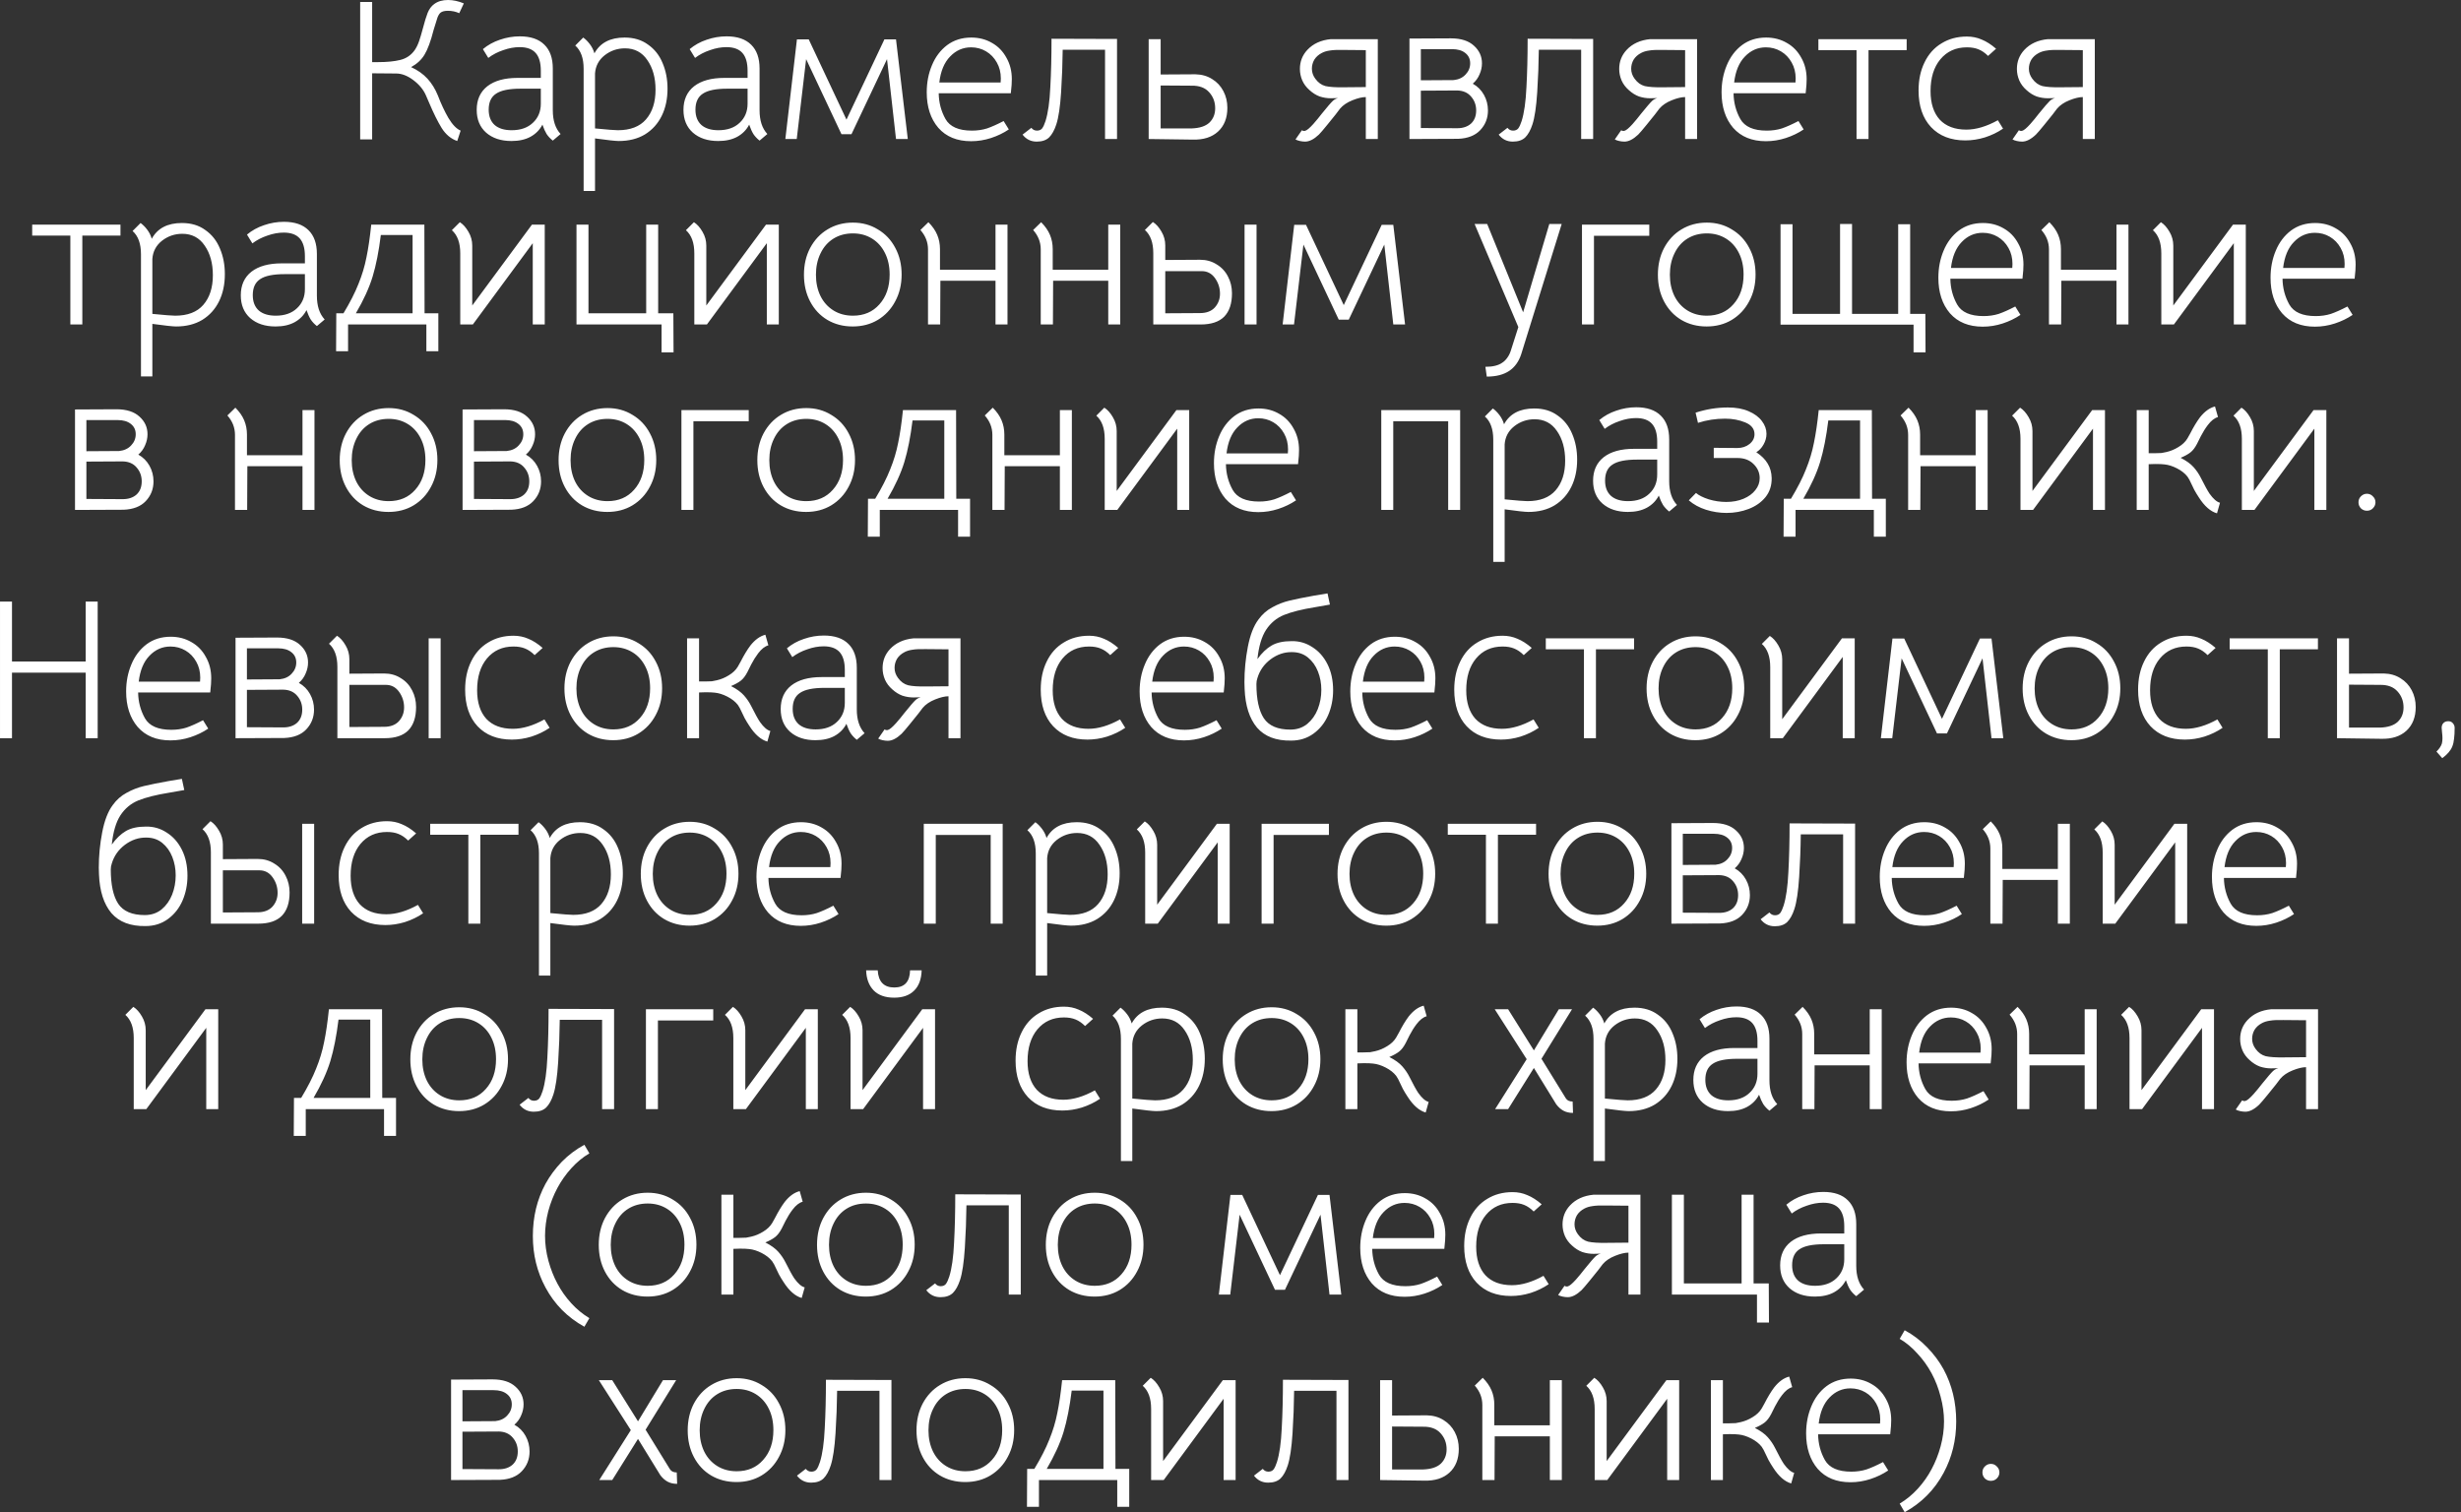 <?xml version="1.0" encoding="UTF-8"?> <svg xmlns="http://www.w3.org/2000/svg" width="345" height="212" viewBox="0 0 345 212" fill="none"><rect x="0" y="0" width="345" height="212" fill="#333333" stroke="none"/><path d="M52.171 0.28V8.708H53.039C54.271 8.708 55.298 8.605 56.119 8.4C56.959 8.194 57.631 7.737 58.135 7.028C58.378 6.673 58.583 6.253 58.751 5.768C58.919 5.282 59.097 4.685 59.283 3.976C59.526 3.042 59.75 2.314 59.955 1.792C60.179 1.25 60.487 0.84 60.879 0.56C61.383 0.186 62.027 -0 62.811 -0C63.521 -0 64.258 0.158 65.023 0.476L64.379 1.848C63.894 1.624 63.362 1.512 62.783 1.512C62.335 1.512 61.999 1.596 61.775 1.764C61.607 1.894 61.458 2.128 61.327 2.464C61.215 2.781 61.038 3.35 60.795 4.172C60.385 5.777 59.955 6.944 59.507 7.672C59.078 8.381 58.453 8.96 57.631 9.408C58.565 9.837 59.33 10.379 59.927 11.032C60.525 11.685 61.01 12.469 61.383 13.384C61.831 14.56 62.326 15.614 62.867 16.548C63.427 17.481 63.997 18.069 64.575 18.312L64.099 19.768C63.222 19.469 62.494 18.863 61.915 17.948C61.355 17.033 60.767 15.848 60.151 14.392L59.703 13.356C59.349 12.553 58.761 11.844 57.939 11.228C57.118 10.612 56.315 10.304 55.531 10.304L52.171 10.276V19.544H50.491V0.28H52.171ZM77.496 19.712C77.142 19.432 76.852 19.124 76.628 18.788C76.423 18.452 76.227 18.013 76.04 17.472C75.667 18.2 75.107 18.769 74.36 19.18C73.632 19.572 72.746 19.768 71.7 19.768C70.226 19.768 69.04 19.376 68.144 18.592C67.267 17.808 66.828 16.744 66.828 15.4C66.828 13.981 67.323 12.88 68.312 12.096C69.32 11.312 70.739 10.92 72.568 10.92H75.816V9.912C75.816 8.792 75.574 7.961 75.088 7.42C74.603 6.878 73.856 6.608 72.848 6.608C72.102 6.608 71.336 6.748 70.552 7.028C69.768 7.289 69.068 7.653 68.452 8.12L67.696 6.888C68.387 6.309 69.18 5.87 70.076 5.572C70.991 5.254 71.924 5.096 72.876 5.096C74.388 5.096 75.536 5.488 76.32 6.272C77.104 7.037 77.496 8.148 77.496 9.604V15.456C77.496 16.893 77.86 18.004 78.588 18.788L77.496 19.712ZM71.728 18.256C72.979 18.256 73.968 17.91 74.696 17.22C75.443 16.529 75.816 15.633 75.816 14.532V12.432H72.96C71.374 12.432 70.235 12.665 69.544 13.132C68.854 13.58 68.508 14.326 68.508 15.372C68.508 16.305 68.788 17.024 69.348 17.528C69.908 18.013 70.702 18.256 71.728 18.256ZM87.558 5.264C88.846 5.264 89.938 5.59 90.834 6.244C91.749 6.878 92.43 7.737 92.878 8.82C93.345 9.902 93.578 11.107 93.578 12.432C93.578 13.869 93.308 15.139 92.766 16.24C92.225 17.341 91.441 18.209 90.414 18.844C89.388 19.46 88.165 19.768 86.746 19.768C86.279 19.768 85.169 19.646 83.414 19.404V26.768H81.818V9.632C81.818 8.157 81.426 7.074 80.642 6.384L81.762 5.264C82.079 5.488 82.388 5.796 82.686 6.188C82.985 6.58 83.2 7.009 83.33 7.476C84.133 6.001 85.542 5.264 87.558 5.264ZM86.606 18.256C88.361 18.256 89.677 17.752 90.554 16.744C91.45 15.717 91.898 14.326 91.898 12.572C91.898 10.911 91.516 9.529 90.75 8.428C90.004 7.326 88.958 6.776 87.614 6.776C86.55 6.776 85.598 7.102 84.758 7.756C83.937 8.409 83.489 9.258 83.414 10.304V18.004C85.132 18.172 86.195 18.256 86.606 18.256ZM106.481 19.712C106.126 19.432 105.837 19.124 105.613 18.788C105.407 18.452 105.211 18.013 105.025 17.472C104.651 18.2 104.091 18.769 103.345 19.18C102.617 19.572 101.73 19.768 100.685 19.768C99.21 19.768 98.025 19.376 97.129 18.592C96.251 17.808 95.813 16.744 95.813 15.4C95.813 13.981 96.307 12.88 97.297 12.096C98.305 11.312 99.723 10.92 101.553 10.92H104.801V9.912C104.801 8.792 104.558 7.961 104.073 7.42C103.587 6.878 102.841 6.608 101.833 6.608C101.086 6.608 100.321 6.748 99.537 7.028C98.753 7.289 98.053 7.653 97.437 8.12L96.681 6.888C97.371 6.309 98.165 5.87 99.061 5.572C99.975 5.254 100.909 5.096 101.861 5.096C103.373 5.096 104.521 5.488 105.305 6.272C106.089 7.037 106.481 8.148 106.481 9.604V15.456C106.481 16.893 106.845 18.004 107.573 18.788L106.481 19.712ZM100.713 18.256C101.963 18.256 102.953 17.91 103.681 17.22C104.427 16.529 104.801 15.633 104.801 14.532V12.432H101.945C100.358 12.432 99.219 12.665 98.529 13.132C97.838 13.58 97.493 14.326 97.493 15.372C97.493 16.305 97.773 17.024 98.333 17.528C98.893 18.013 99.686 18.256 100.713 18.256ZM111.72 5.516H113.372L118.664 16.772L123.984 5.516H125.608L127.26 19.488H125.608L124.348 8.288L119.364 18.816H117.964L113.008 8.288L111.692 19.488H110.096L111.72 5.516ZM131.596 13.076C131.614 14.383 131.932 15.586 132.548 16.688C133.164 17.77 134.396 18.312 136.244 18.312C137.009 18.312 137.718 18.209 138.372 18.004C139.025 17.78 139.8 17.434 140.696 16.968L141.424 18.144C140.677 18.648 139.846 19.049 138.932 19.348C138.017 19.646 137.084 19.796 136.132 19.796C134.172 19.796 132.641 19.171 131.54 17.92C130.457 16.651 129.916 14.989 129.916 12.936C129.916 11.573 130.158 10.313 130.644 9.156C131.129 7.98 131.838 7.037 132.772 6.328C133.724 5.618 134.853 5.264 136.16 5.264C137.242 5.264 138.213 5.516 139.072 6.02C139.93 6.505 140.602 7.196 141.088 8.092C141.592 8.969 141.844 9.968 141.844 11.088C141.844 11.386 141.834 11.657 141.816 11.9C141.797 12.124 141.778 12.32 141.76 12.488L141.704 13.076H131.596ZM140.276 11.564C140.294 11.433 140.304 11.246 140.304 11.004C140.304 10.164 140.117 9.417 139.744 8.764C139.37 8.092 138.866 7.569 138.232 7.196C137.597 6.822 136.897 6.636 136.132 6.636C134.993 6.636 134.013 7.065 133.192 7.924C132.37 8.764 131.866 9.977 131.68 11.564H140.276ZM145.336 19.852C144.514 19.852 143.852 19.525 143.348 18.872L144.58 17.92C144.785 18.181 145.046 18.312 145.364 18.312C145.681 18.312 145.924 18.209 146.092 18.004C146.26 17.78 146.418 17.434 146.568 16.968C146.922 15.848 147.146 14.271 147.24 12.236C147.352 10.201 147.408 7.933 147.408 5.432L156.592 5.46V19.488H154.912V6.972H148.976C148.957 8.913 148.882 10.901 148.752 12.936C148.621 14.97 148.397 16.473 148.08 17.444C147.818 18.247 147.482 18.853 147.072 19.264C146.661 19.656 146.082 19.852 145.336 19.852ZM162.708 5.488V10.444L167.58 10.416C168.476 10.434 169.26 10.659 169.932 11.088C170.604 11.498 171.127 12.059 171.5 12.768C171.874 13.477 172.06 14.261 172.06 15.12C172.06 16.538 171.622 17.649 170.744 18.452C169.886 19.236 168.71 19.609 167.216 19.572L161.028 19.488V5.488H162.708ZM167.048 18.004C168.168 17.966 168.999 17.696 169.54 17.192C170.082 16.669 170.352 15.997 170.352 15.176C170.352 14.299 170.072 13.552 169.512 12.936C168.952 12.301 168.131 11.993 167.048 12.012L162.708 11.984V18.004H167.048ZM182.957 19.852C182.733 19.852 182.49 19.824 182.229 19.768C181.967 19.712 181.762 19.637 181.613 19.544L182.509 18.256C182.639 18.349 182.789 18.377 182.957 18.34C183.199 18.284 183.582 17.966 184.105 17.388C184.534 16.902 184.926 16.427 185.281 15.96C186.065 14.989 186.587 14.383 186.849 14.14C187.054 13.953 187.297 13.822 187.577 13.748C187.446 13.748 187.11 13.757 186.569 13.776C186.046 13.776 185.523 13.692 185.001 13.524C184.497 13.337 184.021 13.039 183.573 12.628C183.125 12.236 182.789 11.788 182.565 11.284C182.341 10.761 182.229 10.22 182.229 9.66C182.229 8.633 182.574 7.746 183.265 7C184.086 6.122 185.187 5.618 186.569 5.488H193.149V19.488H191.469V13.608C190.965 13.608 190.339 13.757 189.593 14.056C188.846 14.354 188.267 14.746 187.857 15.232L187.241 16.044C187.017 16.324 186.625 16.809 186.065 17.5C185.505 18.191 185.113 18.648 184.889 18.872C184.198 19.525 183.554 19.852 182.957 19.852ZM184.385 11.032C184.777 11.573 185.253 11.918 185.813 12.068C186.391 12.198 187.241 12.255 188.361 12.236L191.469 12.208V7.028L188.305 7C187.483 6.981 186.858 7.009 186.429 7.084C185.999 7.14 185.626 7.252 185.309 7.42C184.842 7.662 184.487 7.98 184.245 8.372C184.021 8.764 183.909 9.184 183.909 9.632C183.909 10.136 184.067 10.602 184.385 11.032ZM203.412 5.376C204.812 5.376 205.885 5.721 206.632 6.412C207.378 7.084 207.752 7.905 207.752 8.876C207.752 9.398 207.64 9.912 207.416 10.416C207.21 10.92 206.893 11.358 206.464 11.732C207.136 12.105 207.658 12.628 208.032 13.3C208.405 13.972 208.592 14.7 208.592 15.484C208.592 16.567 208.228 17.491 207.5 18.256C206.79 19.003 205.764 19.404 204.42 19.46L197.588 19.488V5.404L203.412 5.376ZM203.776 11.228C204.485 11.153 205.045 10.892 205.456 10.444C205.885 9.996 206.1 9.473 206.1 8.876C206.1 8.26 205.866 7.774 205.4 7.42C204.952 7.065 204.336 6.888 203.552 6.888H199.184V11.256L203.776 11.228ZM204.28 17.976C205.082 17.976 205.726 17.761 206.212 17.332C206.697 16.884 206.94 16.268 206.94 15.484C206.94 14.737 206.706 14.093 206.24 13.552C205.773 12.992 205.12 12.703 204.28 12.684L199.184 12.712V17.948L204.28 17.976ZM212.082 19.852C211.26 19.852 210.598 19.525 210.094 18.872L211.326 17.92C211.531 18.181 211.792 18.312 212.11 18.312C212.427 18.312 212.67 18.209 212.838 18.004C213.006 17.78 213.164 17.434 213.314 16.968C213.668 15.848 213.892 14.271 213.986 12.236C214.098 10.201 214.154 7.933 214.154 5.432L223.338 5.46V19.488H221.658V6.972H215.722C215.703 8.913 215.628 10.901 215.498 12.936C215.367 14.97 215.143 16.473 214.826 17.444C214.564 18.247 214.228 18.853 213.818 19.264C213.407 19.656 212.828 19.852 212.082 19.852ZM227.719 19.852C227.495 19.852 227.252 19.824 226.991 19.768C226.729 19.712 226.524 19.637 226.375 19.544L227.271 18.256C227.401 18.349 227.551 18.377 227.719 18.34C227.961 18.284 228.344 17.966 228.867 17.388C229.296 16.902 229.688 16.427 230.043 15.96C230.827 14.989 231.349 14.383 231.611 14.14C231.816 13.953 232.059 13.822 232.339 13.748C232.208 13.748 231.872 13.757 231.331 13.776C230.808 13.776 230.285 13.692 229.763 13.524C229.259 13.337 228.783 13.039 228.335 12.628C227.887 12.236 227.551 11.788 227.327 11.284C227.103 10.761 226.991 10.22 226.991 9.66C226.991 8.633 227.336 7.746 228.027 7C228.848 6.122 229.949 5.618 231.331 5.488H237.911V19.488H236.231V13.608C235.727 13.608 235.101 13.757 234.355 14.056C233.608 14.354 233.029 14.746 232.619 15.232L232.003 16.044C231.779 16.324 231.387 16.809 230.827 17.5C230.267 18.191 229.875 18.648 229.651 18.872C228.96 19.525 228.316 19.852 227.719 19.852ZM229.147 11.032C229.539 11.573 230.015 11.918 230.575 12.068C231.153 12.198 232.003 12.255 233.123 12.236L236.231 12.208V7.028L233.067 7C232.245 6.981 231.62 7.009 231.191 7.084C230.761 7.14 230.388 7.252 230.071 7.42C229.604 7.662 229.249 7.98 229.007 8.372C228.783 8.764 228.671 9.184 228.671 9.632C228.671 10.136 228.829 10.602 229.147 11.032ZM243.021 13.076C243.04 14.383 243.357 15.586 243.973 16.688C244.589 17.77 245.821 18.312 247.669 18.312C248.435 18.312 249.144 18.209 249.797 18.004C250.451 17.78 251.225 17.434 252.121 16.968L252.849 18.144C252.103 18.648 251.272 19.049 250.357 19.348C249.443 19.646 248.509 19.796 247.557 19.796C245.597 19.796 244.067 19.171 242.965 17.92C241.883 16.651 241.341 14.989 241.341 12.936C241.341 11.573 241.584 10.313 242.069 9.156C242.555 7.98 243.264 7.037 244.197 6.328C245.149 5.618 246.279 5.264 247.585 5.264C248.668 5.264 249.639 5.516 250.497 6.02C251.356 6.505 252.028 7.196 252.513 8.092C253.017 8.969 253.269 9.968 253.269 11.088C253.269 11.386 253.26 11.657 253.241 11.9C253.223 12.124 253.204 12.32 253.185 12.488L253.129 13.076H243.021ZM251.701 11.564C251.72 11.433 251.729 11.246 251.729 11.004C251.729 10.164 251.543 9.417 251.169 8.764C250.796 8.092 250.292 7.569 249.657 7.196C249.023 6.822 248.323 6.636 247.557 6.636C246.419 6.636 245.439 7.065 244.617 7.924C243.796 8.764 243.292 9.977 243.105 11.564H251.701ZM260.262 7.028H254.914V5.488H267.29V7.028H261.942V19.488H260.262V7.028ZM275.51 19.684C273.475 19.684 271.87 19.058 270.694 17.808C269.537 16.557 268.958 14.849 268.958 12.684C268.958 11.191 269.238 9.874 269.798 8.736C270.358 7.578 271.151 6.692 272.178 6.076C273.205 5.441 274.39 5.124 275.734 5.124C276.481 5.124 277.171 5.264 277.806 5.544C278.459 5.805 279.131 6.234 279.822 6.832L278.702 7.84C278.273 7.41 277.825 7.102 277.358 6.916C276.91 6.729 276.369 6.636 275.734 6.636C274.185 6.636 272.943 7.196 272.01 8.316C271.095 9.417 270.638 10.901 270.638 12.768C270.638 14.485 271.067 15.82 271.926 16.772C272.803 17.705 274.045 18.172 275.65 18.172C277.013 18.172 278.487 17.733 280.074 16.856L280.802 18.032C280.037 18.555 279.187 18.965 278.254 19.264C277.339 19.544 276.425 19.684 275.51 19.684ZM283.472 19.852C283.248 19.852 283.006 19.824 282.744 19.768C282.483 19.712 282.278 19.637 282.128 19.544L283.024 18.256C283.155 18.349 283.304 18.377 283.472 18.34C283.715 18.284 284.098 17.966 284.62 17.388C285.05 16.902 285.442 16.427 285.796 15.96C286.58 14.989 287.103 14.383 287.364 14.14C287.57 13.953 287.812 13.822 288.092 13.748C287.962 13.748 287.626 13.757 287.084 13.776C286.562 13.776 286.039 13.692 285.516 13.524C285.012 13.337 284.536 13.039 284.088 12.628C283.64 12.236 283.304 11.788 283.08 11.284C282.856 10.761 282.744 10.22 282.744 9.66C282.744 8.633 283.09 7.746 283.78 7C284.602 6.122 285.703 5.618 287.084 5.488H293.664V19.488H291.984V13.608C291.48 13.608 290.855 13.757 290.108 14.056C289.362 14.354 288.783 14.746 288.372 15.232L287.756 16.044C287.532 16.324 287.14 16.809 286.58 17.5C286.02 18.191 285.628 18.648 285.404 18.872C284.714 19.525 284.07 19.852 283.472 19.852ZM284.9 11.032C285.292 11.573 285.768 11.918 286.328 12.068C286.907 12.198 287.756 12.255 288.876 12.236L291.984 12.208V7.028L288.82 7C287.999 6.981 287.374 7.009 286.944 7.084C286.515 7.14 286.142 7.252 285.824 7.42C285.358 7.662 285.003 7.98 284.76 8.372C284.536 8.764 284.424 9.184 284.424 9.632C284.424 10.136 284.583 10.602 284.9 11.032ZM9.861 33.028H4.513V31.488H16.889V33.028H11.541V45.488H9.861V33.028ZM25.502 31.264C26.79 31.264 27.881 31.59 28.777 32.244C29.692 32.879 30.373 33.737 30.822 34.82C31.288 35.903 31.521 37.106 31.521 38.432C31.521 39.869 31.251 41.139 30.709 42.24C30.168 43.341 29.384 44.209 28.358 44.844C27.331 45.46 26.108 45.768 24.689 45.768C24.223 45.768 23.112 45.647 21.358 45.404V52.768H19.762V35.632C19.762 34.157 19.369 33.075 18.585 32.384L19.706 31.264C20.023 31.488 20.331 31.796 20.63 32.188C20.928 32.58 21.143 33.009 21.273 33.476C22.076 32.001 23.485 31.264 25.502 31.264ZM24.549 44.256C26.304 44.256 27.62 43.752 28.497 42.744C29.393 41.717 29.841 40.327 29.841 38.572C29.841 36.91 29.459 35.529 28.694 34.428C27.947 33.327 26.901 32.776 25.558 32.776C24.494 32.776 23.541 33.102 22.701 33.756C21.88 34.409 21.432 35.258 21.358 36.304V44.004C23.075 44.172 24.139 44.256 24.549 44.256ZM44.424 45.712C44.069 45.432 43.78 45.124 43.556 44.788C43.351 44.452 43.155 44.013 42.968 43.472C42.595 44.2 42.035 44.769 41.288 45.18C40.56 45.572 39.673 45.768 38.628 45.768C37.153 45.768 35.968 45.376 35.072 44.592C34.195 43.808 33.756 42.744 33.756 41.4C33.756 39.981 34.251 38.88 35.24 38.096C36.248 37.312 37.667 36.92 39.496 36.92H42.744V35.912C42.744 34.792 42.501 33.961 42.016 33.42C41.531 32.879 40.784 32.608 39.776 32.608C39.029 32.608 38.264 32.748 37.48 33.028C36.696 33.289 35.996 33.653 35.38 34.12L34.624 32.888C35.315 32.309 36.108 31.87 37.004 31.572C37.919 31.255 38.852 31.096 39.804 31.096C41.316 31.096 42.464 31.488 43.248 32.272C44.032 33.037 44.424 34.148 44.424 35.604V41.456C44.424 42.893 44.788 44.004 45.516 44.788L44.424 45.712ZM38.656 44.256C39.907 44.256 40.896 43.91 41.624 43.22C42.371 42.529 42.744 41.633 42.744 40.532V38.432H39.888C38.301 38.432 37.163 38.665 36.472 39.132C35.781 39.58 35.436 40.327 35.436 41.372C35.436 42.305 35.716 43.024 36.276 43.528C36.836 44.013 37.629 44.256 38.656 44.256ZM59.771 49.24V45.488H48.795V49.24H47.115L47.143 43.92H48.151C49.066 42.408 49.766 41.036 50.251 39.804C50.755 38.572 51.129 37.331 51.371 36.08C51.633 34.829 51.857 33.298 52.043 31.488H59.491L59.519 43.92H61.451V49.24H59.771ZM53.387 32.944C53.107 35.221 52.725 37.163 52.239 38.768C51.754 40.355 50.97 42.072 49.887 43.92H57.839V32.944H53.387ZM74.574 31.488H76.366V45.488H74.686V34.092L66.286 45.488H64.522V35.52C64.522 34.045 64.13 32.962 63.346 32.272L64.466 31.152C64.914 31.432 65.315 31.88 65.67 32.496C66.025 33.093 66.202 33.737 66.202 34.428V42.828L74.574 31.488ZM94.424 49.408H92.743V45.488H80.816V31.488H82.496V43.92H90.588V31.488H92.267V43.92H94.395L94.424 49.408ZM107.386 31.488H109.178V45.488H107.498V34.092L99.098 45.488H97.334V35.52C97.334 34.045 96.942 32.962 96.158 32.272L97.278 31.152C97.726 31.432 98.128 31.88 98.482 32.496C98.837 33.093 99.014 33.737 99.014 34.428V42.828L107.386 31.488ZM119.536 45.768C118.211 45.768 117.025 45.46 115.98 44.844C114.953 44.228 114.151 43.369 113.572 42.268C112.993 41.166 112.704 39.916 112.704 38.516C112.704 37.116 112.993 35.865 113.572 34.764C114.169 33.644 114.981 32.776 116.008 32.16C117.053 31.525 118.239 31.208 119.564 31.208C120.871 31.208 122.037 31.525 123.064 32.16C124.109 32.776 124.921 33.635 125.5 34.736C126.097 35.837 126.396 37.088 126.396 38.488C126.396 39.888 126.097 41.139 125.5 42.24C124.921 43.341 124.109 44.209 123.064 44.844C122.037 45.46 120.861 45.768 119.536 45.768ZM119.564 44.256C121.113 44.256 122.355 43.724 123.288 42.66C124.24 41.596 124.716 40.205 124.716 38.488C124.716 37.349 124.501 36.35 124.072 35.492C123.643 34.614 123.036 33.933 122.252 33.448C121.468 32.962 120.572 32.72 119.564 32.72C118.537 32.72 117.632 32.962 116.848 33.448C116.064 33.933 115.457 34.624 115.028 35.52C114.599 36.397 114.384 37.396 114.384 38.516C114.384 39.636 114.599 40.635 115.028 41.512C115.457 42.37 116.064 43.042 116.848 43.528C117.632 44.013 118.537 44.256 119.564 44.256ZM141.238 45.488H139.558V39.356H131.83L131.802 45.488H130.094V34.96C130.094 33.952 129.739 33.047 129.03 32.244L130.15 31.152C130.71 31.712 131.12 32.3 131.382 32.916C131.643 33.532 131.774 34.204 131.774 34.932V37.816H139.558V31.488H141.238V45.488ZM157.042 45.488H155.362V39.356H147.634L147.606 45.488H145.898V34.96C145.898 33.952 145.544 33.047 144.834 32.244L145.954 31.152C146.514 31.712 146.925 32.3 147.186 32.916C147.448 33.532 147.578 34.204 147.578 34.932V37.816H155.362V31.488H157.042V45.488ZM161.675 35.492C161.675 34.017 161.283 32.934 160.499 32.244L161.619 31.124C162.067 31.404 162.468 31.852 162.823 32.468C163.178 33.065 163.355 33.709 163.355 34.4V36.444L168.227 36.416C169.104 36.416 169.879 36.63 170.551 37.06C171.242 37.471 171.774 38.04 172.147 38.768C172.52 39.477 172.707 40.261 172.707 41.12C172.707 42.557 172.343 43.649 171.615 44.396C170.887 45.124 169.786 45.488 168.311 45.488H161.675V35.492ZM174.471 31.488H176.151V45.488H174.471V31.488ZM168.227 43.892C169.123 43.892 169.814 43.63 170.299 43.108C170.784 42.566 171.027 41.922 171.027 41.176C171.027 40.373 170.794 39.645 170.327 38.992C169.86 38.339 169.244 38.012 168.479 38.012H163.355V43.92L168.227 43.892ZM181.433 31.516H183.085L188.377 42.772L193.697 31.516H195.321L196.973 45.488H195.321L194.061 34.288L189.077 44.816H187.677L182.721 34.288L181.405 45.488H179.809L181.433 31.516ZM208.232 51.424C209.277 51.424 210.071 51.228 210.612 50.836C210.873 50.668 211.107 50.434 211.312 50.136C211.517 49.856 211.676 49.538 211.788 49.184L212.852 45.852L206.72 31.404H208.484L213.524 43.78L217.192 31.404H218.928L213.244 49.688C212.908 50.696 212.357 51.461 211.592 51.984C210.789 52.525 209.735 52.796 208.428 52.796L208.232 51.424ZM231.209 31.488V33.056H223.453V45.488H221.773V31.488H231.209ZM239.247 45.768C237.922 45.768 236.736 45.46 235.691 44.844C234.664 44.228 233.862 43.369 233.283 42.268C232.704 41.166 232.415 39.916 232.415 38.516C232.415 37.116 232.704 35.865 233.283 34.764C233.88 33.644 234.692 32.776 235.719 32.16C236.764 31.525 237.95 31.208 239.275 31.208C240.582 31.208 241.748 31.525 242.775 32.16C243.82 32.776 244.632 33.635 245.211 34.736C245.808 35.837 246.107 37.088 246.107 38.488C246.107 39.888 245.808 41.139 245.211 42.24C244.632 43.341 243.82 44.209 242.775 44.844C241.748 45.46 240.572 45.768 239.247 45.768ZM239.275 44.256C240.824 44.256 242.066 43.724 242.999 42.66C243.951 41.596 244.427 40.205 244.427 38.488C244.427 37.349 244.212 36.35 243.783 35.492C243.354 34.614 242.747 33.933 241.963 33.448C241.179 32.962 240.283 32.72 239.275 32.72C238.248 32.72 237.343 32.962 236.559 33.448C235.775 33.933 235.168 34.624 234.739 35.52C234.31 36.397 234.095 37.396 234.095 38.516C234.095 39.636 234.31 40.635 234.739 41.512C235.168 42.37 235.775 43.042 236.559 43.528C237.343 44.013 238.248 44.256 239.275 44.256ZM269.936 49.408H268.256V45.516H249.608V31.432H251.288V44.004H257.952V31.404H259.632V44.004H266.1V31.432H267.78V44.004H269.908L269.936 49.408ZM273.414 39.076C273.433 40.383 273.75 41.587 274.366 42.688C274.982 43.77 276.214 44.312 278.062 44.312C278.827 44.312 279.537 44.209 280.19 44.004C280.843 43.78 281.618 43.434 282.514 42.968L283.242 44.144C282.495 44.648 281.665 45.049 280.75 45.348C279.835 45.647 278.902 45.796 277.95 45.796C275.99 45.796 274.459 45.17 273.358 43.92C272.275 42.651 271.734 40.989 271.734 38.936C271.734 37.573 271.977 36.313 272.462 35.156C272.947 33.98 273.657 33.037 274.59 32.328C275.542 31.619 276.671 31.264 277.978 31.264C279.061 31.264 280.031 31.516 280.89 32.02C281.749 32.505 282.421 33.196 282.906 34.092C283.41 34.969 283.662 35.968 283.662 37.088C283.662 37.386 283.653 37.657 283.634 37.9C283.615 38.124 283.597 38.32 283.578 38.488L283.522 39.076H273.414ZM282.094 37.564C282.113 37.433 282.122 37.246 282.122 37.004C282.122 36.164 281.935 35.417 281.562 34.764C281.189 34.092 280.685 33.569 280.05 33.196C279.415 32.822 278.715 32.636 277.95 32.636C276.811 32.636 275.831 33.065 275.01 33.924C274.189 34.764 273.685 35.977 273.498 37.564H282.094ZM298.382 45.488H296.702V39.356H288.974L288.946 45.488H287.238V34.96C287.238 33.952 286.883 33.047 286.174 32.244L287.294 31.152C287.854 31.712 288.265 32.3 288.526 32.916C288.787 33.532 288.918 34.204 288.918 34.932V37.816H296.702V31.488H298.382V45.488ZM313.039 31.488H314.831V45.488H313.151V34.092L304.751 45.488H302.987V35.52C302.987 34.045 302.595 32.962 301.811 32.272L302.931 31.152C303.379 31.432 303.78 31.88 304.135 32.496C304.489 33.093 304.667 33.737 304.667 34.428V42.828L313.039 31.488ZM319.98 39.076C319.999 40.383 320.316 41.587 320.932 42.688C321.548 43.77 322.78 44.312 324.628 44.312C325.394 44.312 326.103 44.209 326.756 44.004C327.41 43.78 328.184 43.434 329.08 42.968L329.808 44.144C329.062 44.648 328.231 45.049 327.316 45.348C326.402 45.647 325.468 45.796 324.516 45.796C322.556 45.796 321.026 45.17 319.924 43.92C318.842 42.651 318.3 40.989 318.3 38.936C318.3 37.573 318.543 36.313 319.028 35.156C319.514 33.98 320.223 33.037 321.156 32.328C322.108 31.619 323.238 31.264 324.544 31.264C325.627 31.264 326.598 31.516 327.456 32.02C328.315 32.505 328.987 33.196 329.472 34.092C329.976 34.969 330.228 35.968 330.228 37.088C330.228 37.386 330.219 37.657 330.2 37.9C330.182 38.124 330.163 38.32 330.144 38.488L330.088 39.076H319.98ZM328.66 37.564C328.679 37.433 328.688 37.246 328.688 37.004C328.688 36.164 328.502 35.417 328.128 34.764C327.755 34.092 327.251 33.569 326.616 33.196C325.982 32.822 325.282 32.636 324.516 32.636C323.378 32.636 322.398 33.065 321.576 33.924C320.755 34.764 320.251 35.977 320.064 37.564H328.66ZM16.339 57.376C17.739 57.376 18.813 57.721 19.559 58.412C20.306 59.084 20.679 59.905 20.679 60.876C20.679 61.398 20.567 61.912 20.343 62.416C20.138 62.92 19.821 63.358 19.391 63.732C20.063 64.105 20.586 64.628 20.959 65.3C21.333 65.972 21.519 66.7 21.519 67.484C21.519 68.567 21.155 69.49 20.427 70.256C19.718 71.002 18.691 71.404 17.347 71.46L10.515 71.488V57.404L16.339 57.376ZM16.703 63.228C17.413 63.153 17.973 62.892 18.383 62.444C18.813 61.996 19.027 61.473 19.027 60.876C19.027 60.26 18.794 59.775 18.327 59.42C17.879 59.065 17.263 58.888 16.479 58.888H12.111V63.256L16.703 63.228ZM17.207 69.976C18.01 69.976 18.654 69.761 19.139 69.332C19.625 68.884 19.867 68.268 19.867 67.484C19.867 66.737 19.634 66.093 19.167 65.552C18.701 64.992 18.047 64.703 17.207 64.684L12.111 64.712V69.948L17.207 69.976ZM44.085 71.488H42.405V65.356H34.677L34.649 71.488H32.941V60.96C32.941 59.952 32.587 59.047 31.877 58.244L32.997 57.152C33.557 57.712 33.968 58.3 34.229 58.916C34.49 59.532 34.621 60.204 34.621 60.932V63.816H42.405V57.488H44.085V71.488ZM54.458 71.768C53.133 71.768 51.947 71.46 50.902 70.844C49.875 70.228 49.073 69.369 48.494 68.268C47.915 67.166 47.626 65.916 47.626 64.516C47.626 63.116 47.915 61.865 48.494 60.764C49.091 59.644 49.903 58.776 50.93 58.16C51.975 57.525 53.161 57.208 54.486 57.208C55.793 57.208 56.959 57.525 57.986 58.16C59.031 58.776 59.843 59.635 60.422 60.736C61.019 61.837 61.318 63.088 61.318 64.488C61.318 65.888 61.019 67.138 60.422 68.24C59.843 69.341 59.031 70.209 57.986 70.844C56.959 71.46 55.783 71.768 54.458 71.768ZM54.486 70.256C56.035 70.256 57.277 69.724 58.21 68.66C59.162 67.596 59.638 66.205 59.638 64.488C59.638 63.349 59.423 62.35 58.994 61.492C58.565 60.614 57.958 59.933 57.174 59.448C56.39 58.962 55.494 58.72 54.486 58.72C53.459 58.72 52.554 58.962 51.77 59.448C50.986 59.933 50.379 60.624 49.95 61.52C49.521 62.397 49.306 63.396 49.306 64.516C49.306 65.636 49.521 66.635 49.95 67.512C50.379 68.371 50.986 69.043 51.77 69.528C52.554 70.013 53.459 70.256 54.486 70.256ZM70.671 57.376C72.071 57.376 73.145 57.721 73.891 58.412C74.638 59.084 75.011 59.905 75.011 60.876C75.011 61.398 74.899 61.912 74.675 62.416C74.47 62.92 74.153 63.358 73.723 63.732C74.395 64.105 74.918 64.628 75.291 65.3C75.665 65.972 75.851 66.7 75.851 67.484C75.851 68.567 75.487 69.49 74.759 70.256C74.05 71.002 73.023 71.404 71.679 71.46L64.847 71.488V57.404L70.671 57.376ZM71.035 63.228C71.745 63.153 72.305 62.892 72.715 62.444C73.145 61.996 73.359 61.473 73.359 60.876C73.359 60.26 73.126 59.775 72.659 59.42C72.211 59.065 71.595 58.888 70.811 58.888H66.443V63.256L71.035 63.228ZM71.539 69.976C72.342 69.976 72.986 69.761 73.471 69.332C73.957 68.884 74.199 68.268 74.199 67.484C74.199 66.737 73.966 66.093 73.499 65.552C73.033 64.992 72.379 64.703 71.539 64.684L66.443 64.712V69.948L71.539 69.976ZM85.138 71.768C83.812 71.768 82.627 71.46 81.582 70.844C80.555 70.228 79.752 69.369 79.174 68.268C78.595 67.166 78.306 65.916 78.306 64.516C78.306 63.116 78.595 61.865 79.174 60.764C79.771 59.644 80.583 58.776 81.61 58.16C82.655 57.525 83.84 57.208 85.166 57.208C86.472 57.208 87.639 57.525 88.666 58.16C89.711 58.776 90.523 59.635 91.102 60.736C91.699 61.837 91.998 63.088 91.998 64.488C91.998 65.888 91.699 67.138 91.102 68.24C90.523 69.341 89.711 70.209 88.666 70.844C87.639 71.46 86.463 71.768 85.138 71.768ZM85.166 70.256C86.715 70.256 87.956 69.724 88.89 68.66C89.842 67.596 90.318 66.205 90.318 64.488C90.318 63.349 90.103 62.35 89.674 61.492C89.244 60.614 88.638 59.933 87.854 59.448C87.07 58.962 86.174 58.72 85.166 58.72C84.139 58.72 83.234 58.962 82.45 59.448C81.666 59.933 81.059 60.624 80.63 61.52C80.2 62.397 79.986 63.396 79.986 64.516C79.986 65.636 80.2 66.635 80.63 67.512C81.059 68.371 81.666 69.043 82.45 69.528C83.234 70.013 84.139 70.256 85.166 70.256ZM104.963 57.488V59.056H97.207V71.488H95.527V57.488H104.963ZM113.001 71.768C111.676 71.768 110.49 71.46 109.445 70.844C108.418 70.228 107.616 69.369 107.037 68.268C106.458 67.166 106.169 65.916 106.169 64.516C106.169 63.116 106.458 61.865 107.037 60.764C107.634 59.644 108.446 58.776 109.473 58.16C110.518 57.525 111.704 57.208 113.029 57.208C114.336 57.208 115.502 57.525 116.529 58.16C117.574 58.776 118.386 59.635 118.965 60.736C119.562 61.837 119.861 63.088 119.861 64.488C119.861 65.888 119.562 67.138 118.965 68.24C118.386 69.341 117.574 70.209 116.529 70.844C115.502 71.46 114.326 71.768 113.001 71.768ZM113.029 70.256C114.578 70.256 115.82 69.724 116.753 68.66C117.705 67.596 118.181 66.205 118.181 64.488C118.181 63.349 117.966 62.35 117.537 61.492C117.108 60.614 116.501 59.933 115.717 59.448C114.933 58.962 114.037 58.72 113.029 58.72C112.002 58.72 111.097 58.962 110.313 59.448C109.529 59.933 108.922 60.624 108.493 61.52C108.064 62.397 107.849 63.396 107.849 64.516C107.849 65.636 108.064 66.635 108.493 67.512C108.922 68.371 109.529 69.043 110.313 69.528C111.097 70.013 112.002 70.256 113.029 70.256ZM134.31 75.24V71.488H123.334V75.24H121.654L121.682 69.92H122.69C123.605 68.408 124.305 67.036 124.79 65.804C125.294 64.572 125.668 63.331 125.91 62.08C126.172 60.829 126.396 59.298 126.582 57.488H134.03L134.058 69.92H135.99V75.24H134.31ZM127.926 58.944C127.646 61.221 127.264 63.163 126.778 64.768C126.293 66.355 125.509 68.072 124.426 69.92H132.378V58.944H127.926ZM150.261 71.488H148.581V65.356H140.853L140.825 71.488H139.117V60.96C139.117 59.952 138.762 59.047 138.053 58.244L139.173 57.152C139.733 57.712 140.144 58.3 140.405 58.916C140.666 59.532 140.797 60.204 140.797 60.932V63.816H148.581V57.488H150.261V71.488ZM164.918 57.488H166.71V71.488H165.03V60.092L156.63 71.488H154.866V61.52C154.866 60.045 154.474 58.962 153.69 58.272L154.81 57.152C155.258 57.432 155.659 57.88 156.014 58.496C156.368 59.093 156.546 59.737 156.546 60.428V68.828L164.918 57.488ZM171.859 65.076C171.878 66.382 172.195 67.587 172.811 68.688C173.427 69.77 174.659 70.312 176.507 70.312C177.273 70.312 177.982 70.209 178.635 70.004C179.289 69.78 180.063 69.434 180.959 68.968L181.687 70.144C180.941 70.648 180.11 71.049 179.195 71.348C178.281 71.647 177.347 71.796 176.395 71.796C174.435 71.796 172.905 71.171 171.803 69.92C170.721 68.65 170.179 66.989 170.179 64.936C170.179 63.573 170.422 62.313 170.907 61.156C171.393 59.98 172.102 59.037 173.035 58.328C173.987 57.618 175.117 57.264 176.423 57.264C177.506 57.264 178.477 57.516 179.335 58.02C180.194 58.505 180.866 59.196 181.351 60.092C181.855 60.969 182.107 61.968 182.107 63.088C182.107 63.386 182.098 63.657 182.079 63.9C182.061 64.124 182.042 64.32 182.023 64.488L181.967 65.076H171.859ZM180.539 63.564C180.558 63.433 180.567 63.246 180.567 63.004C180.567 62.164 180.381 61.417 180.007 60.764C179.634 60.092 179.13 59.569 178.495 59.196C177.861 58.822 177.161 58.636 176.395 58.636C175.257 58.636 174.277 59.065 173.455 59.924C172.634 60.764 172.13 61.977 171.943 63.564H180.539ZM204.696 71.488H203.016V59.056H195.316V71.488H193.636V57.488H204.696V71.488ZM215.076 57.264C216.364 57.264 217.456 57.59 218.352 58.244C219.266 58.879 219.948 59.737 220.396 60.82C220.862 61.903 221.096 63.106 221.096 64.432C221.096 65.869 220.825 67.138 220.284 68.24C219.742 69.341 218.958 70.209 217.932 70.844C216.905 71.46 215.682 71.768 214.264 71.768C213.797 71.768 212.686 71.647 210.932 71.404V78.768H209.336V61.632C209.336 60.157 208.944 59.075 208.16 58.384L209.28 57.264C209.597 57.488 209.905 57.796 210.204 58.188C210.502 58.58 210.717 59.009 210.848 59.476C211.65 58.001 213.06 57.264 215.076 57.264ZM214.124 70.256C215.878 70.256 217.194 69.752 218.072 68.744C218.968 67.717 219.416 66.326 219.416 64.572C219.416 62.91 219.033 61.529 218.268 60.428C217.521 59.327 216.476 58.776 215.132 58.776C214.068 58.776 213.116 59.102 212.276 59.756C211.454 60.409 211.006 61.258 210.932 62.304V70.004C212.649 70.172 213.713 70.256 214.124 70.256ZM233.998 71.712C233.644 71.432 233.354 71.124 233.13 70.788C232.925 70.452 232.729 70.013 232.542 69.472C232.169 70.2 231.609 70.769 230.862 71.18C230.134 71.572 229.248 71.768 228.202 71.768C226.728 71.768 225.542 71.376 224.646 70.592C223.769 69.808 223.33 68.744 223.33 67.4C223.33 65.981 223.825 64.88 224.814 64.096C225.822 63.312 227.241 62.92 229.07 62.92H232.318V61.912C232.318 60.792 232.076 59.961 231.59 59.42C231.105 58.879 230.358 58.608 229.35 58.608C228.604 58.608 227.838 58.748 227.054 59.028C226.27 59.289 225.57 59.653 224.954 60.12L224.198 58.888C224.889 58.309 225.682 57.87 226.578 57.572C227.493 57.255 228.426 57.096 229.378 57.096C230.89 57.096 232.038 57.488 232.822 58.272C233.606 59.037 233.998 60.148 233.998 61.604V67.456C233.998 68.893 234.362 70.004 235.09 70.788L233.998 71.712ZM228.23 70.256C229.481 70.256 230.47 69.91 231.198 69.22C231.945 68.529 232.318 67.633 232.318 66.532V64.432H229.462C227.876 64.432 226.737 64.665 226.046 65.132C225.356 65.58 225.01 66.326 225.01 67.372C225.01 68.305 225.29 69.024 225.85 69.528C226.41 70.013 227.204 70.256 228.23 70.256ZM242.038 71.908C241.067 71.908 240.106 71.758 239.154 71.46C238.22 71.161 237.418 70.722 236.746 70.144L237.754 69.108C238.146 69.444 238.743 69.743 239.546 70.004C240.348 70.246 241.17 70.368 242.01 70.368C242.906 70.368 243.708 70.219 244.418 69.92C245.127 69.621 245.678 69.22 246.07 68.716C246.48 68.212 246.686 67.652 246.686 67.036C246.686 66.27 246.396 65.608 245.818 65.048C245.258 64.488 244.511 64.208 243.578 64.208H240.246V62.78L243.55 62.808C244.222 62.808 244.791 62.621 245.258 62.248C245.724 61.874 245.958 61.417 245.958 60.876C245.958 60.129 245.528 59.578 244.67 59.224C243.811 58.869 242.868 58.692 241.842 58.692C240.516 58.692 239.247 58.888 238.034 59.28L237.698 57.852C239.191 57.367 240.703 57.124 242.234 57.124C243.372 57.124 244.343 57.301 245.146 57.656C245.967 58.011 246.583 58.468 246.994 59.028C247.423 59.588 247.638 60.185 247.638 60.82C247.638 61.343 247.498 61.846 247.218 62.332C246.956 62.798 246.62 63.153 246.21 63.396C246.938 63.881 247.47 64.413 247.806 64.992C248.16 65.57 248.347 66.243 248.366 67.008C248.384 68.053 248.095 68.949 247.498 69.696C246.9 70.424 246.116 70.975 245.146 71.348C244.175 71.721 243.139 71.908 242.038 71.908ZM262.689 75.24V71.488H251.713V75.24H250.033L250.061 69.92H251.069C251.984 68.408 252.684 67.036 253.169 65.804C253.673 64.572 254.047 63.331 254.289 62.08C254.551 60.829 254.775 59.298 254.961 57.488H262.409L262.437 69.92H264.369V75.24H262.689ZM256.305 58.944C256.025 61.221 255.643 63.163 255.157 64.768C254.672 66.355 253.888 68.072 252.805 69.92H260.757V58.944H256.305ZM278.64 71.488H276.96V65.356H269.232L269.204 71.488H267.496V60.96C267.496 59.952 267.141 59.047 266.432 58.244L267.552 57.152C268.112 57.712 268.523 58.3 268.784 58.916C269.045 59.532 269.176 60.204 269.176 60.932V63.816H276.96V57.488H278.64V71.488ZM293.297 57.488H295.089V71.488H293.409V60.092L285.009 71.488H283.245V61.52C283.245 60.045 282.853 58.962 282.069 58.272L283.189 57.152C283.637 57.432 284.038 57.88 284.393 58.496C284.747 59.093 284.925 59.737 284.925 60.428V68.828L293.297 57.488ZM301.218 57.488V63.536C301.386 63.536 301.676 63.536 302.086 63.536C302.497 63.536 302.805 63.526 303.01 63.508C303.234 63.471 303.468 63.424 303.71 63.368C304.289 63.237 304.849 63.004 305.39 62.668C305.95 62.332 306.37 61.931 306.65 61.464L307.042 60.764C307.509 59.849 307.966 59.093 308.414 58.496C309.068 57.675 309.768 57.17 310.514 56.984L310.934 58.468C310.449 58.599 309.973 58.972 309.506 59.588C309.152 60.054 308.825 60.577 308.526 61.156C308.246 61.734 308.069 62.089 307.994 62.22C307.714 62.761 307.406 63.163 307.07 63.424C306.734 63.685 306.277 63.937 305.698 64.18C306.501 64.591 307.108 65.029 307.518 65.496C307.929 65.963 308.265 66.457 308.526 66.98C309.049 68.025 309.46 68.772 309.758 69.22C310.281 69.948 310.766 70.368 311.214 70.48L310.794 71.964C309.88 71.703 309.03 70.956 308.246 69.724C308.022 69.388 307.808 69.033 307.602 68.66C307.416 68.268 307.294 68.016 307.238 67.904C307.014 67.4 306.818 67.036 306.65 66.812C306.296 66.364 305.81 65.981 305.194 65.664C304.578 65.347 303.99 65.16 303.43 65.104C303.132 65.067 302.702 65.048 302.142 65.048C301.713 65.048 301.405 65.057 301.218 65.076V71.488H299.538V57.488H301.218ZM324.332 57.488H326.124V71.488H324.444V60.092L316.044 71.488H314.28V61.52C314.28 60.045 313.888 58.962 313.104 58.272L314.224 57.152C314.672 57.432 315.073 57.88 315.428 58.496C315.782 59.093 315.96 59.737 315.96 60.428V68.828L324.332 57.488ZM331.805 71.6C331.488 71.6 331.208 71.488 330.965 71.264C330.741 71.021 330.629 70.741 330.629 70.424C330.629 70.088 330.741 69.808 330.965 69.584C331.208 69.341 331.488 69.22 331.805 69.22C332.141 69.22 332.421 69.341 332.645 69.584C332.888 69.808 333.009 70.088 333.009 70.424C333.009 70.741 332.888 71.021 332.645 71.264C332.421 71.488 332.141 71.6 331.805 71.6ZM0.001 84.336H1.681V92.736H12.012V84.336H13.693V103.488H12.012V94.304H1.681V103.488H0.001V84.336ZM19.363 97.076C19.382 98.382 19.699 99.587 20.315 100.688C20.931 101.77 22.163 102.312 24.011 102.312C24.776 102.312 25.486 102.209 26.139 102.004C26.793 101.78 27.567 101.434 28.463 100.968L29.191 102.144C28.445 102.648 27.614 103.049 26.699 103.348C25.785 103.646 24.851 103.796 23.899 103.796C21.939 103.796 20.409 103.17 19.307 101.92C18.224 100.65 17.683 98.989 17.683 96.936C17.683 95.573 17.926 94.313 18.411 93.156C18.896 91.98 19.606 91.037 20.539 90.328C21.491 89.618 22.62 89.264 23.927 89.264C25.01 89.264 25.98 89.516 26.839 90.02C27.698 90.505 28.37 91.196 28.855 92.092C29.359 92.969 29.611 93.968 29.611 95.088C29.611 95.386 29.602 95.657 29.583 95.9C29.564 96.124 29.546 96.32 29.527 96.488L29.471 97.076H19.363ZM28.043 95.564C28.062 95.433 28.071 95.246 28.071 95.004C28.071 94.164 27.884 93.417 27.511 92.764C27.138 92.092 26.634 91.569 25.999 91.196C25.364 90.823 24.665 90.636 23.899 90.636C22.761 90.636 21.78 91.065 20.959 91.924C20.138 92.764 19.634 93.977 19.447 95.564H28.043ZM38.843 89.376C40.243 89.376 41.317 89.721 42.063 90.412C42.81 91.084 43.183 91.905 43.183 92.876C43.183 93.398 43.071 93.912 42.847 94.416C42.642 94.92 42.325 95.359 41.895 95.732C42.567 96.105 43.09 96.628 43.463 97.3C43.837 97.972 44.023 98.7 44.023 99.484C44.023 100.566 43.659 101.49 42.931 102.256C42.222 103.002 41.195 103.404 39.851 103.46L33.019 103.488V89.404L38.843 89.376ZM39.207 95.228C39.917 95.153 40.477 94.892 40.887 94.444C41.317 93.996 41.531 93.473 41.531 92.876C41.531 92.26 41.298 91.775 40.831 91.42C40.383 91.065 39.767 90.888 38.983 90.888H34.615V95.256L39.207 95.228ZM39.711 101.976C40.514 101.976 41.158 101.761 41.643 101.332C42.129 100.884 42.371 100.268 42.371 99.484C42.371 98.737 42.138 98.093 41.671 97.552C41.205 96.992 40.551 96.703 39.711 96.684L34.615 96.712V101.948L39.711 101.976ZM47.296 93.492C47.296 92.017 46.904 90.934 46.12 90.244L47.24 89.124C47.688 89.404 48.089 89.852 48.444 90.468C48.799 91.065 48.976 91.709 48.976 92.4V94.444L53.848 94.416C54.725 94.416 55.5 94.63 56.172 95.06C56.863 95.471 57.395 96.04 57.768 96.768C58.141 97.477 58.328 98.261 58.328 99.12C58.328 100.557 57.964 101.649 57.236 102.396C56.508 103.124 55.407 103.488 53.932 103.488H47.296V93.492ZM60.092 89.488H61.772V103.488H60.092V89.488ZM53.848 101.892C54.744 101.892 55.435 101.63 55.92 101.108C56.405 100.566 56.648 99.922 56.648 99.176C56.648 98.373 56.415 97.645 55.948 96.992C55.481 96.338 54.865 96.012 54.1 96.012H48.976V101.92L53.848 101.892ZM71.758 103.684C69.723 103.684 68.118 103.058 66.942 101.808C65.785 100.557 65.206 98.849 65.206 96.684C65.206 95.191 65.486 93.874 66.046 92.736C66.606 91.579 67.399 90.692 68.426 90.076C69.453 89.441 70.638 89.124 71.982 89.124C72.729 89.124 73.419 89.264 74.054 89.544C74.707 89.805 75.379 90.234 76.07 90.832L74.95 91.84C74.521 91.41 74.073 91.103 73.606 90.916C73.158 90.729 72.617 90.636 71.982 90.636C70.433 90.636 69.191 91.196 68.258 92.316C67.343 93.417 66.886 94.901 66.886 96.768C66.886 98.485 67.315 99.82 68.174 100.772C69.051 101.705 70.293 102.172 71.898 102.172C73.261 102.172 74.735 101.733 76.322 100.856L77.05 102.032C76.285 102.554 75.435 102.965 74.502 103.264C73.587 103.544 72.673 103.684 71.758 103.684ZM85.958 103.768C84.633 103.768 83.447 103.46 82.402 102.844C81.375 102.228 80.573 101.369 79.994 100.268C79.415 99.166 79.126 97.916 79.126 96.516C79.126 95.116 79.415 93.865 79.994 92.764C80.591 91.644 81.403 90.776 82.43 90.16C83.475 89.525 84.661 89.208 85.986 89.208C87.293 89.208 88.459 89.525 89.486 90.16C90.531 90.776 91.343 91.635 91.922 92.736C92.519 93.837 92.818 95.088 92.818 96.488C92.818 97.888 92.519 99.138 91.922 100.24C91.343 101.341 90.531 102.209 89.486 102.844C88.459 103.46 87.283 103.768 85.958 103.768ZM85.986 102.256C87.535 102.256 88.777 101.724 89.71 100.66C90.662 99.596 91.138 98.205 91.138 96.488C91.138 95.349 90.923 94.35 90.494 93.492C90.065 92.615 89.458 91.933 88.674 91.448C87.89 90.963 86.994 90.72 85.986 90.72C84.959 90.72 84.054 90.963 83.27 91.448C82.486 91.933 81.879 92.624 81.45 93.52C81.021 94.397 80.806 95.396 80.806 96.516C80.806 97.636 81.021 98.635 81.45 99.512C81.879 100.37 82.486 101.042 83.27 101.528C84.054 102.013 84.959 102.256 85.986 102.256ZM97.999 89.488V95.536C98.167 95.536 98.457 95.536 98.867 95.536C99.278 95.536 99.586 95.526 99.791 95.508C100.015 95.471 100.249 95.424 100.491 95.368C101.07 95.237 101.63 95.004 102.171 94.668C102.731 94.332 103.151 93.93 103.431 93.464L103.823 92.764C104.29 91.849 104.747 91.093 105.195 90.496C105.849 89.674 106.549 89.171 107.295 88.984L107.715 90.468C107.23 90.599 106.754 90.972 106.287 91.588C105.933 92.055 105.606 92.577 105.307 93.156C105.027 93.734 104.85 94.089 104.775 94.22C104.495 94.761 104.187 95.162 103.851 95.424C103.515 95.685 103.058 95.937 102.479 96.18C103.282 96.591 103.889 97.029 104.299 97.496C104.71 97.963 105.046 98.457 105.307 98.98C105.83 100.025 106.241 100.772 106.539 101.22C107.062 101.948 107.547 102.368 107.995 102.48L107.575 103.964C106.661 103.702 105.811 102.956 105.027 101.724C104.803 101.388 104.589 101.033 104.383 100.66C104.197 100.268 104.075 100.016 104.019 99.904C103.795 99.4 103.599 99.036 103.431 98.812C103.077 98.364 102.591 97.981 101.975 97.664C101.359 97.347 100.771 97.16 100.211 97.104C99.913 97.067 99.483 97.048 98.923 97.048C98.494 97.048 98.186 97.057 97.999 97.076V103.488H96.319V89.488H97.999ZM120.112 103.712C119.757 103.432 119.468 103.124 119.244 102.788C119.038 102.452 118.842 102.013 118.656 101.472C118.282 102.2 117.722 102.769 116.976 103.18C116.248 103.572 115.361 103.768 114.316 103.768C112.841 103.768 111.656 103.376 110.76 102.592C109.882 101.808 109.444 100.744 109.444 99.4C109.444 97.981 109.938 96.88 110.928 96.096C111.936 95.312 113.354 94.92 115.184 94.92H118.432V93.912C118.432 92.792 118.189 91.961 117.704 91.42C117.218 90.879 116.472 90.608 115.464 90.608C114.717 90.608 113.952 90.748 113.168 91.028C112.384 91.289 111.684 91.653 111.068 92.12L110.312 90.888C111.002 90.309 111.796 89.871 112.692 89.572C113.606 89.254 114.54 89.096 115.492 89.096C117.004 89.096 118.152 89.488 118.936 90.272C119.72 91.037 120.112 92.148 120.112 93.604V99.456C120.112 100.893 120.476 102.004 121.204 102.788L120.112 103.712ZM114.344 102.256C115.594 102.256 116.584 101.91 117.312 101.22C118.058 100.529 118.432 99.633 118.432 98.532V96.432H115.576C113.989 96.432 112.85 96.665 112.16 97.132C111.469 97.58 111.124 98.326 111.124 99.372C111.124 100.305 111.404 101.024 111.964 101.528C112.524 102.013 113.317 102.256 114.344 102.256ZM124.455 103.852C124.231 103.852 123.988 103.824 123.727 103.768C123.465 103.712 123.26 103.637 123.111 103.544L124.007 102.256C124.137 102.349 124.287 102.377 124.455 102.34C124.697 102.284 125.08 101.966 125.603 101.388C126.032 100.902 126.424 100.426 126.779 99.96C127.563 98.989 128.085 98.382 128.347 98.14C128.552 97.953 128.795 97.823 129.075 97.748C128.944 97.748 128.608 97.757 128.067 97.776C127.544 97.776 127.021 97.692 126.499 97.524C125.995 97.337 125.519 97.038 125.071 96.628C124.623 96.236 124.287 95.788 124.063 95.284C123.839 94.761 123.727 94.22 123.727 93.66C123.727 92.633 124.072 91.746 124.763 91C125.584 90.123 126.685 89.618 128.067 89.488H134.647V103.488H132.967V97.608C132.463 97.608 131.837 97.757 131.091 98.056C130.344 98.355 129.765 98.746 129.355 99.232L128.739 100.044C128.515 100.324 128.123 100.809 127.563 101.5C127.003 102.19 126.611 102.648 126.387 102.872C125.696 103.525 125.052 103.852 124.455 103.852ZM125.883 95.032C126.275 95.573 126.751 95.918 127.311 96.068C127.889 96.198 128.739 96.254 129.859 96.236L132.967 96.208V91.028L129.803 91C128.981 90.981 128.356 91.009 127.927 91.084C127.497 91.14 127.124 91.252 126.807 91.42C126.34 91.662 125.985 91.98 125.743 92.372C125.519 92.764 125.407 93.184 125.407 93.632C125.407 94.136 125.565 94.603 125.883 95.032ZM152.449 103.684C150.415 103.684 148.809 103.058 147.633 101.808C146.476 100.557 145.897 98.849 145.897 96.684C145.897 95.191 146.177 93.874 146.737 92.736C147.297 91.579 148.091 90.692 149.117 90.076C150.144 89.441 151.329 89.124 152.673 89.124C153.42 89.124 154.111 89.264 154.745 89.544C155.399 89.805 156.071 90.234 156.761 90.832L155.641 91.84C155.212 91.41 154.764 91.103 154.297 90.916C153.849 90.729 153.308 90.636 152.673 90.636C151.124 90.636 149.883 91.196 148.949 92.316C148.035 93.417 147.577 94.901 147.577 96.768C147.577 98.485 148.007 99.82 148.865 100.772C149.743 101.705 150.984 102.172 152.589 102.172C153.952 102.172 155.427 101.733 157.013 100.856L157.741 102.032C156.976 102.554 156.127 102.965 155.193 103.264C154.279 103.544 153.364 103.684 152.449 103.684ZM161.441 97.076C161.46 98.382 161.777 99.587 162.393 100.688C163.009 101.77 164.241 102.312 166.089 102.312C166.855 102.312 167.564 102.209 168.217 102.004C168.871 101.78 169.645 101.434 170.541 100.968L171.269 102.144C170.523 102.648 169.692 103.049 168.777 103.348C167.863 103.646 166.929 103.796 165.977 103.796C164.017 103.796 162.487 103.17 161.385 101.92C160.303 100.65 159.761 98.989 159.761 96.936C159.761 95.573 160.004 94.313 160.489 93.156C160.975 91.98 161.684 91.037 162.617 90.328C163.569 89.618 164.699 89.264 166.005 89.264C167.088 89.264 168.059 89.516 168.917 90.02C169.776 90.505 170.448 91.196 170.933 92.092C171.437 92.969 171.689 93.968 171.689 95.088C171.689 95.386 171.68 95.657 171.661 95.9C171.643 96.124 171.624 96.32 171.605 96.488L171.549 97.076H161.441ZM170.121 95.564C170.14 95.433 170.149 95.246 170.149 95.004C170.149 94.164 169.963 93.417 169.589 92.764C169.216 92.092 168.712 91.569 168.077 91.196C167.443 90.823 166.743 90.636 165.977 90.636C164.839 90.636 163.859 91.065 163.037 91.924C162.216 92.764 161.712 93.977 161.525 95.564H170.121ZM181.005 103.824C178.896 103.861 177.3 103.254 176.217 102.004C175.153 100.734 174.575 98.933 174.481 96.6C174.463 96.394 174.453 96.077 174.453 95.648C174.453 93.987 174.612 92.335 174.929 90.692C175.247 89.031 175.741 87.752 176.413 86.856C176.936 86.128 177.58 85.558 178.345 85.148C179.111 84.719 179.923 84.401 180.781 84.196C181.64 83.99 182.797 83.757 184.253 83.496C184.664 83.44 185.28 83.337 186.101 83.188L186.437 84.756L184.365 85.12C182.517 85.418 181.061 85.782 179.997 86.212C178.952 86.641 178.112 87.341 177.477 88.312C176.861 89.264 176.46 90.626 176.273 92.4C176.889 91.541 177.552 90.906 178.261 90.496C178.971 90.085 179.904 89.88 181.061 89.88C182.125 89.861 183.096 90.141 183.973 90.72C184.869 91.28 185.579 92.082 186.101 93.128C186.624 94.173 186.885 95.386 186.885 96.768C186.885 98.019 186.652 99.185 186.185 100.268C185.719 101.332 185.037 102.19 184.141 102.844C183.245 103.497 182.2 103.824 181.005 103.824ZM180.893 102.284C181.808 102.284 182.592 102.022 183.245 101.5C183.899 100.958 184.393 100.268 184.729 99.428C185.065 98.569 185.233 97.664 185.233 96.712C185.233 95.797 185.075 94.939 184.757 94.136C184.44 93.333 183.973 92.68 183.357 92.176C182.741 91.672 181.995 91.42 181.117 91.42C180.053 91.401 179.055 91.737 178.121 92.428C177.207 93.118 176.591 93.996 176.273 95.06C176.18 95.321 176.133 95.601 176.133 95.9C176.133 98.028 176.479 99.624 177.169 100.688C177.879 101.752 179.12 102.284 180.893 102.284ZM190.973 97.076C190.991 98.382 191.309 99.587 191.925 100.688C192.541 101.77 193.773 102.312 195.621 102.312C196.386 102.312 197.095 102.209 197.749 102.004C198.402 101.78 199.177 101.434 200.073 100.968L200.801 102.144C200.054 102.648 199.223 103.049 198.309 103.348C197.394 103.646 196.461 103.796 195.509 103.796C193.549 103.796 192.018 103.17 190.917 101.92C189.834 100.65 189.293 98.989 189.293 96.936C189.293 95.573 189.535 94.313 190.021 93.156C190.506 91.98 191.215 91.037 192.149 90.328C193.101 89.618 194.23 89.264 195.537 89.264C196.619 89.264 197.59 89.516 198.449 90.02C199.307 90.505 199.979 91.196 200.465 92.092C200.969 92.969 201.221 93.968 201.221 95.088C201.221 95.386 201.211 95.657 201.193 95.9C201.174 96.124 201.155 96.32 201.137 96.488L201.081 97.076H190.973ZM199.653 95.564C199.671 95.433 199.681 95.246 199.681 95.004C199.681 94.164 199.494 93.417 199.121 92.764C198.747 92.092 198.243 91.569 197.609 91.196C196.974 90.823 196.274 90.636 195.509 90.636C194.37 90.636 193.39 91.065 192.569 91.924C191.747 92.764 191.243 93.977 191.057 95.564H199.653ZM210.418 103.684C208.383 103.684 206.778 103.058 205.602 101.808C204.445 100.557 203.866 98.849 203.866 96.684C203.866 95.191 204.146 93.874 204.706 92.736C205.266 91.579 206.059 90.692 207.086 90.076C208.113 89.441 209.298 89.124 210.642 89.124C211.389 89.124 212.079 89.264 212.714 89.544C213.367 89.805 214.039 90.234 214.73 90.832L213.61 91.84C213.181 91.41 212.733 91.103 212.266 90.916C211.818 90.729 211.277 90.636 210.642 90.636C209.093 90.636 207.851 91.196 206.918 92.316C206.003 93.417 205.546 94.901 205.546 96.768C205.546 98.485 205.975 99.82 206.834 100.772C207.711 101.705 208.953 102.172 210.558 102.172C211.921 102.172 213.395 101.733 214.982 100.856L215.71 102.032C214.945 102.554 214.095 102.965 213.162 103.264C212.247 103.544 211.333 103.684 210.418 103.684ZM222.049 91.028H216.701V89.488H229.077V91.028H223.729V103.488H222.049V91.028ZM237.661 103.768C236.336 103.768 235.15 103.46 234.105 102.844C233.078 102.228 232.276 101.369 231.697 100.268C231.118 99.166 230.829 97.916 230.829 96.516C230.829 95.116 231.118 93.865 231.697 92.764C232.294 91.644 233.106 90.776 234.133 90.16C235.178 89.525 236.364 89.208 237.689 89.208C238.996 89.208 240.162 89.525 241.189 90.16C242.234 90.776 243.046 91.635 243.625 92.736C244.222 93.837 244.521 95.088 244.521 96.488C244.521 97.888 244.222 99.138 243.625 100.24C243.046 101.341 242.234 102.209 241.189 102.844C240.162 103.46 238.986 103.768 237.661 103.768ZM237.689 102.256C239.238 102.256 240.48 101.724 241.413 100.66C242.365 99.596 242.841 98.205 242.841 96.488C242.841 95.349 242.626 94.35 242.197 93.492C241.768 92.615 241.161 91.933 240.377 91.448C239.593 90.963 238.697 90.72 237.689 90.72C236.662 90.72 235.757 90.963 234.973 91.448C234.189 91.933 233.582 92.624 233.153 93.52C232.724 94.397 232.509 95.396 232.509 96.516C232.509 97.636 232.724 98.635 233.153 99.512C233.582 100.37 234.189 101.042 234.973 101.528C235.757 102.013 236.662 102.256 237.689 102.256ZM258.215 89.488H260.007V103.488H258.327V92.092L249.927 103.488H248.163V93.52C248.163 92.045 247.771 90.963 246.987 90.272L248.107 89.152C248.555 89.432 248.956 89.88 249.311 90.496C249.665 91.093 249.843 91.737 249.843 92.428V100.828L258.215 89.488ZM265.296 89.516H266.948L272.24 100.772L277.56 89.516H279.184L280.836 103.488H279.184L277.924 92.288L272.94 102.816H271.54L266.584 92.288L265.268 103.488H263.672L265.296 89.516ZM290.38 103.768C289.054 103.768 287.869 103.46 286.824 102.844C285.797 102.228 284.994 101.369 284.416 100.268C283.837 99.166 283.548 97.916 283.548 96.516C283.548 95.116 283.837 93.865 284.416 92.764C285.013 91.644 285.825 90.776 286.852 90.16C287.897 89.525 289.082 89.208 290.408 89.208C291.714 89.208 292.881 89.525 293.908 90.16C294.953 90.776 295.765 91.635 296.344 92.736C296.941 93.837 297.24 95.088 297.24 96.488C297.24 97.888 296.941 99.138 296.344 100.24C295.765 101.341 294.953 102.209 293.908 102.844C292.881 103.46 291.705 103.768 290.38 103.768ZM290.408 102.256C291.957 102.256 293.198 101.724 294.132 100.66C295.084 99.596 295.56 98.205 295.56 96.488C295.56 95.349 295.345 94.35 294.916 93.492C294.486 92.615 293.88 91.933 293.096 91.448C292.312 90.963 291.416 90.72 290.408 90.72C289.381 90.72 288.476 90.963 287.692 91.448C286.908 91.933 286.301 92.624 285.872 93.52C285.442 94.397 285.228 95.396 285.228 96.516C285.228 97.636 285.442 98.635 285.872 99.512C286.301 100.37 286.908 101.042 287.692 101.528C288.476 102.013 289.381 102.256 290.408 102.256ZM306.285 103.684C304.251 103.684 302.645 103.058 301.469 101.808C300.312 100.557 299.733 98.849 299.733 96.684C299.733 95.191 300.013 93.874 300.573 92.736C301.133 91.579 301.927 90.692 302.953 90.076C303.98 89.441 305.165 89.124 306.509 89.124C307.256 89.124 307.947 89.264 308.581 89.544C309.235 89.805 309.907 90.234 310.597 90.832L309.477 91.84C309.048 91.41 308.6 91.103 308.133 90.916C307.685 90.729 307.144 90.636 306.509 90.636C304.96 90.636 303.719 91.196 302.785 92.316C301.871 93.417 301.413 94.901 301.413 96.768C301.413 98.485 301.843 99.82 302.701 100.772C303.579 101.705 304.82 102.172 306.425 102.172C307.788 102.172 309.263 101.733 310.849 100.856L311.577 102.032C310.812 102.554 309.963 102.965 309.029 103.264C308.115 103.544 307.2 103.684 306.285 103.684ZM317.916 91.028H312.568V89.488H324.944V91.028H319.596V103.488H317.916V91.028ZM329.3 89.488V94.444L334.172 94.416C335.068 94.434 335.852 94.659 336.524 95.088C337.196 95.499 337.719 96.058 338.092 96.768C338.466 97.477 338.652 98.261 338.652 99.12C338.652 100.538 338.214 101.649 337.336 102.452C336.478 103.236 335.302 103.609 333.808 103.572L327.62 103.488V89.488H329.3ZM333.64 102.004C334.76 101.966 335.591 101.696 336.132 101.192C336.674 100.669 336.944 99.997 336.944 99.176C336.944 98.299 336.664 97.552 336.104 96.936C335.544 96.301 334.723 95.993 333.64 96.012L329.3 95.984V102.004H333.64ZM341.561 105.364C341.953 104.972 342.205 104.598 342.317 104.244C342.373 104.02 342.401 103.768 342.401 103.488C342.401 103.264 342.382 103.002 342.345 102.704C342.326 102.405 342.308 102.181 342.289 102.032C342.289 101.752 342.373 101.528 342.541 101.36C342.709 101.192 342.933 101.108 343.213 101.108C343.493 101.108 343.708 101.201 343.857 101.388C344.025 101.574 344.109 101.789 344.109 102.032C344.109 102.666 344.081 103.18 344.025 103.572C343.988 103.982 343.904 104.346 343.773 104.664C343.549 105.224 343.082 105.765 342.373 106.288L341.561 105.364ZM20.402 129.824C18.293 129.861 16.697 129.254 15.614 128.004C14.55 126.734 13.971 124.933 13.878 122.6C13.859 122.394 13.85 122.077 13.85 121.648C13.85 119.986 14.009 118.334 14.326 116.692C14.643 115.03 15.138 113.752 15.81 112.856C16.333 112.128 16.977 111.558 17.742 111.148C18.507 110.718 19.319 110.401 20.178 110.196C21.037 109.99 22.194 109.757 23.65 109.496C24.061 109.44 24.677 109.337 25.498 109.188L25.834 110.756L23.762 111.12C21.914 111.418 20.458 111.782 19.394 112.212C18.349 112.641 17.509 113.341 16.874 114.312C16.258 115.264 15.857 116.626 15.67 118.4C16.286 117.541 16.949 116.906 17.658 116.496C18.367 116.085 19.301 115.88 20.458 115.88C21.522 115.861 22.493 116.141 23.37 116.72C24.266 117.28 24.975 118.082 25.498 119.128C26.021 120.173 26.282 121.386 26.282 122.768C26.282 124.018 26.049 125.185 25.582 126.268C25.115 127.332 24.434 128.19 23.538 128.844C22.642 129.497 21.597 129.824 20.402 129.824ZM20.29 128.284C21.205 128.284 21.989 128.022 22.642 127.5C23.295 126.958 23.79 126.268 24.126 125.428C24.462 124.569 24.63 123.664 24.63 122.712C24.63 121.797 24.471 120.938 24.154 120.136C23.837 119.333 23.37 118.68 22.754 118.176C22.138 117.672 21.391 117.42 20.514 117.42C19.45 117.401 18.451 117.737 17.518 118.428C16.603 119.118 15.987 119.996 15.67 121.06C15.577 121.321 15.53 121.601 15.53 121.9C15.53 124.028 15.875 125.624 16.566 126.688C17.275 127.752 18.517 128.284 20.29 128.284ZM29.564 119.492C29.564 118.017 29.172 116.934 28.388 116.244L29.508 115.124C29.956 115.404 30.357 115.852 30.712 116.468C31.066 117.065 31.244 117.709 31.244 118.4V120.444L36.116 120.416C36.993 120.416 37.768 120.63 38.44 121.06C39.13 121.47 39.662 122.04 40.036 122.768C40.409 123.477 40.596 124.261 40.596 125.12C40.596 126.557 40.232 127.649 39.504 128.396C38.776 129.124 37.674 129.488 36.2 129.488H29.564V119.492ZM42.36 115.488H44.04V129.488H42.36V115.488ZM36.116 127.892C37.012 127.892 37.702 127.63 38.188 127.108C38.673 126.566 38.916 125.922 38.916 125.176C38.916 124.373 38.682 123.645 38.216 122.992C37.749 122.338 37.133 122.012 36.368 122.012H31.244V127.92L36.116 127.892ZM54.026 129.684C51.991 129.684 50.386 129.058 49.209 127.808C48.052 126.557 47.474 124.849 47.474 122.684C47.474 121.19 47.754 119.874 48.313 118.736C48.873 117.578 49.667 116.692 50.694 116.076C51.72 115.441 52.906 115.124 54.249 115.124C54.996 115.124 55.687 115.264 56.322 115.544C56.975 115.805 57.647 116.234 58.337 116.832L57.218 117.84C56.788 117.41 56.34 117.102 55.873 116.916C55.425 116.729 54.884 116.636 54.249 116.636C52.7 116.636 51.459 117.196 50.526 118.316C49.611 119.417 49.154 120.901 49.154 122.768C49.154 124.485 49.583 125.82 50.441 126.772C51.319 127.705 52.56 128.172 54.166 128.172C55.528 128.172 57.003 127.733 58.59 126.856L59.318 128.032C58.552 128.554 57.703 128.965 56.77 129.264C55.855 129.544 54.94 129.684 54.026 129.684ZM65.656 117.028H60.308V115.488H72.684V117.028H67.336V129.488H65.656V117.028ZM81.296 115.264C82.584 115.264 83.676 115.59 84.572 116.244C85.487 116.878 86.168 117.737 86.616 118.82C87.083 119.902 87.316 121.106 87.316 122.432C87.316 123.869 87.046 125.138 86.504 126.24C85.963 127.341 85.179 128.209 84.152 128.844C83.126 129.46 81.903 129.768 80.484 129.768C80.018 129.768 78.907 129.646 77.152 129.404V136.768H75.556V119.632C75.556 118.157 75.164 117.074 74.38 116.384L75.5 115.264C75.818 115.488 76.126 115.796 76.424 116.188C76.723 116.58 76.938 117.009 77.068 117.476C77.871 116.001 79.28 115.264 81.296 115.264ZM80.344 128.256C82.099 128.256 83.415 127.752 84.292 126.744C85.188 125.717 85.636 124.326 85.636 122.572C85.636 120.91 85.254 119.529 84.488 118.428C83.742 117.326 82.696 116.776 81.352 116.776C80.288 116.776 79.336 117.102 78.496 117.756C77.675 118.409 77.227 119.258 77.152 120.304V128.004C78.87 128.172 79.934 128.256 80.344 128.256ZM96.663 129.768C95.338 129.768 94.152 129.46 93.107 128.844C92.08 128.228 91.278 127.369 90.699 126.268C90.12 125.166 89.831 123.916 89.831 122.516C89.831 121.116 90.12 119.865 90.699 118.764C91.296 117.644 92.108 116.776 93.135 116.16C94.18 115.525 95.366 115.208 96.691 115.208C97.998 115.208 99.164 115.525 100.191 116.16C101.236 116.776 102.048 117.634 102.627 118.736C103.224 119.837 103.523 121.088 103.523 122.488C103.523 123.888 103.224 125.138 102.627 126.24C102.048 127.341 101.236 128.209 100.191 128.844C99.164 129.46 97.988 129.768 96.663 129.768ZM96.691 128.256C98.24 128.256 99.482 127.724 100.415 126.66C101.367 125.596 101.843 124.205 101.843 122.488C101.843 121.349 101.628 120.35 101.199 119.492C100.77 118.614 100.163 117.933 99.379 117.448C98.595 116.962 97.699 116.72 96.691 116.72C95.664 116.72 94.759 116.962 93.975 117.448C93.191 117.933 92.584 118.624 92.155 119.52C91.726 120.397 91.511 121.396 91.511 122.516C91.511 123.636 91.726 124.634 92.155 125.512C92.584 126.37 93.191 127.042 93.975 127.528C94.759 128.013 95.664 128.256 96.691 128.256ZM107.725 123.076C107.743 124.382 108.061 125.586 108.677 126.688C109.293 127.77 110.525 128.312 112.373 128.312C113.138 128.312 113.847 128.209 114.501 128.004C115.154 127.78 115.929 127.434 116.825 126.968L117.553 128.144C116.806 128.648 115.975 129.049 115.061 129.348C114.146 129.646 113.213 129.796 112.261 129.796C110.301 129.796 108.77 129.17 107.669 127.92C106.586 126.65 106.045 124.989 106.045 122.936C106.045 121.573 106.287 120.313 106.773 119.156C107.258 117.98 107.967 117.037 108.901 116.328C109.853 115.618 110.982 115.264 112.289 115.264C113.371 115.264 114.342 115.516 115.201 116.02C116.059 116.505 116.731 117.196 117.217 118.092C117.721 118.969 117.973 119.968 117.973 121.088C117.973 121.386 117.963 121.657 117.945 121.9C117.926 122.124 117.907 122.32 117.889 122.488L117.833 123.076H107.725ZM116.405 121.564C116.423 121.433 116.433 121.246 116.433 121.004C116.433 120.164 116.246 119.417 115.873 118.764C115.499 118.092 114.995 117.569 114.361 117.196C113.726 116.822 113.026 116.636 112.261 116.636C111.122 116.636 110.142 117.065 109.321 117.924C108.499 118.764 107.995 119.977 107.809 121.564H116.405ZM140.562 129.488H138.882V117.056H131.182V129.488H129.502V115.488H140.562V129.488ZM150.941 115.264C152.229 115.264 153.321 115.59 154.217 116.244C155.132 116.878 155.813 117.737 156.261 118.82C156.728 119.902 156.961 121.106 156.961 122.432C156.961 123.869 156.69 125.138 156.149 126.24C155.608 127.341 154.824 128.209 153.797 128.844C152.77 129.46 151.548 129.768 150.129 129.768C149.662 129.768 148.552 129.646 146.797 129.404V136.768H145.201V119.632C145.201 118.157 144.809 117.074 144.025 116.384L145.145 115.264C145.462 115.488 145.77 115.796 146.069 116.188C146.368 116.58 146.582 117.009 146.713 117.476C147.516 116.001 148.925 115.264 150.941 115.264ZM149.989 128.256C151.744 128.256 153.06 127.752 153.937 126.744C154.833 125.717 155.281 124.326 155.281 122.572C155.281 120.91 154.898 119.529 154.133 118.428C153.386 117.326 152.341 116.776 150.997 116.776C149.933 116.776 148.981 117.102 148.141 117.756C147.32 118.409 146.872 119.258 146.797 120.304V128.004C148.514 128.172 149.578 128.256 149.989 128.256ZM170.592 115.488H172.384V129.488H170.704V118.092L162.303 129.488H160.54V119.52C160.54 118.045 160.148 116.962 159.364 116.272L160.484 115.152C160.932 115.432 161.333 115.88 161.688 116.496C162.042 117.093 162.22 117.737 162.22 118.428V126.828L170.592 115.488ZM186.297 115.488V117.056H178.541V129.488H176.861V115.488H186.297ZM194.335 129.768C193.01 129.768 191.824 129.46 190.779 128.844C189.752 128.228 188.95 127.369 188.371 126.268C187.792 125.166 187.503 123.916 187.503 122.516C187.503 121.116 187.792 119.865 188.371 118.764C188.968 117.644 189.78 116.776 190.807 116.16C191.852 115.525 193.038 115.208 194.363 115.208C195.67 115.208 196.836 115.525 197.863 116.16C198.908 116.776 199.72 117.634 200.299 118.736C200.896 119.837 201.195 121.088 201.195 122.488C201.195 123.888 200.896 125.138 200.299 126.24C199.72 127.341 198.908 128.209 197.863 128.844C196.836 129.46 195.66 129.768 194.335 129.768ZM194.363 128.256C195.912 128.256 197.154 127.724 198.087 126.66C199.039 125.596 199.515 124.205 199.515 122.488C199.515 121.349 199.3 120.35 198.871 119.492C198.442 118.614 197.835 117.933 197.051 117.448C196.267 116.962 195.371 116.72 194.363 116.72C193.336 116.72 192.431 116.962 191.647 117.448C190.863 117.933 190.256 118.624 189.827 119.52C189.398 120.397 189.183 121.396 189.183 122.516C189.183 123.636 189.398 124.634 189.827 125.512C190.256 126.37 190.863 127.042 191.647 127.528C192.431 128.013 193.336 128.256 194.363 128.256ZM208.308 117.028H202.96V115.488H215.336V117.028H209.988V129.488H208.308V117.028ZM223.921 129.768C222.595 129.768 221.41 129.46 220.365 128.844C219.338 128.228 218.535 127.369 217.957 126.268C217.378 125.166 217.089 123.916 217.089 122.516C217.089 121.116 217.378 119.865 217.957 118.764C218.554 117.644 219.366 116.776 220.393 116.16C221.438 115.525 222.623 115.208 223.949 115.208C225.255 115.208 226.422 115.525 227.449 116.16C228.494 116.776 229.306 117.634 229.885 118.736C230.482 119.837 230.781 121.088 230.781 122.488C230.781 123.888 230.482 125.138 229.885 126.24C229.306 127.341 228.494 128.209 227.449 128.844C226.422 129.46 225.246 129.768 223.921 129.768ZM223.949 128.256C225.498 128.256 226.739 127.724 227.673 126.66C228.625 125.596 229.101 124.205 229.101 122.488C229.101 121.349 228.886 120.35 228.457 119.492C228.027 118.614 227.421 117.933 226.637 117.448C225.853 116.962 224.957 116.72 223.949 116.72C222.922 116.72 222.017 116.962 221.233 117.448C220.449 117.933 219.842 118.624 219.413 119.52C218.983 120.397 218.769 121.396 218.769 122.516C218.769 123.636 218.983 124.634 219.413 125.512C219.842 126.37 220.449 127.042 221.233 127.528C222.017 128.013 222.922 128.256 223.949 128.256ZM240.134 115.376C241.534 115.376 242.608 115.721 243.354 116.412C244.101 117.084 244.474 117.905 244.474 118.876C244.474 119.398 244.362 119.912 244.138 120.416C243.933 120.92 243.616 121.358 243.186 121.732C243.858 122.105 244.381 122.628 244.754 123.3C245.128 123.972 245.314 124.7 245.314 125.484C245.314 126.566 244.95 127.49 244.222 128.256C243.513 129.002 242.486 129.404 241.142 129.46L234.31 129.488V115.404L240.134 115.376ZM240.498 121.228C241.208 121.153 241.768 120.892 242.178 120.444C242.608 119.996 242.822 119.473 242.822 118.876C242.822 118.26 242.589 117.774 242.122 117.42C241.674 117.065 241.058 116.888 240.274 116.888H235.906V121.256L240.498 121.228ZM241.002 127.976C241.805 127.976 242.449 127.761 242.934 127.332C243.42 126.884 243.662 126.268 243.662 125.484C243.662 124.737 243.429 124.093 242.962 123.552C242.496 122.992 241.842 122.702 241.002 122.684L235.906 122.712V127.948L241.002 127.976ZM248.804 129.852C247.983 129.852 247.32 129.525 246.816 128.872L248.048 127.92C248.254 128.181 248.515 128.312 248.832 128.312C249.15 128.312 249.392 128.209 249.56 128.004C249.728 127.78 249.887 127.434 250.036 126.968C250.391 125.848 250.615 124.27 250.708 122.236C250.82 120.201 250.876 117.933 250.876 115.432L260.06 115.46V129.488H258.38V116.972H252.444C252.426 118.913 252.351 120.901 252.22 122.936C252.09 124.97 251.866 126.473 251.548 127.444C251.287 128.246 250.951 128.853 250.54 129.264C250.13 129.656 249.551 129.852 248.804 129.852ZM265.197 123.076C265.216 124.382 265.533 125.586 266.149 126.688C266.765 127.77 267.997 128.312 269.845 128.312C270.61 128.312 271.32 128.209 271.973 128.004C272.626 127.78 273.401 127.434 274.297 126.968L275.025 128.144C274.278 128.648 273.448 129.049 272.533 129.348C271.618 129.646 270.685 129.796 269.733 129.796C267.773 129.796 266.242 129.17 265.141 127.92C264.058 126.65 263.517 124.989 263.517 122.936C263.517 121.573 263.76 120.313 264.245 119.156C264.73 117.98 265.44 117.037 266.373 116.328C267.325 115.618 268.454 115.264 269.761 115.264C270.844 115.264 271.814 115.516 272.673 116.02C273.532 116.505 274.204 117.196 274.689 118.092C275.193 118.969 275.445 119.968 275.445 121.088C275.445 121.386 275.436 121.657 275.417 121.9C275.398 122.124 275.38 122.32 275.361 122.488L275.305 123.076H265.197ZM273.877 121.564C273.896 121.433 273.905 121.246 273.905 121.004C273.905 120.164 273.718 119.417 273.345 118.764C272.972 118.092 272.468 117.569 271.833 117.196C271.198 116.822 270.498 116.636 269.733 116.636C268.594 116.636 267.614 117.065 266.793 117.924C265.972 118.764 265.468 119.977 265.281 121.564H273.877ZM290.165 129.488H288.485V123.356H280.757L280.729 129.488H279.021V118.96C279.021 117.952 278.667 117.046 277.957 116.244L279.077 115.152C279.637 115.712 280.048 116.3 280.309 116.916C280.571 117.532 280.701 118.204 280.701 118.932V121.816H288.485V115.488H290.165V129.488ZM304.822 115.488H306.614V129.488H304.934V118.092L296.534 129.488H294.77V119.52C294.77 118.045 294.378 116.962 293.594 116.272L294.714 115.152C295.162 115.432 295.563 115.88 295.918 116.496C296.273 117.093 296.45 117.737 296.45 118.428V126.828L304.822 115.488ZM311.764 123.076C311.782 124.382 312.1 125.586 312.716 126.688C313.332 127.77 314.564 128.312 316.412 128.312C317.177 128.312 317.886 128.209 318.54 128.004C319.193 127.78 319.968 127.434 320.864 126.968L321.592 128.144C320.845 128.648 320.014 129.049 319.1 129.348C318.185 129.646 317.252 129.796 316.3 129.796C314.34 129.796 312.809 129.17 311.708 127.92C310.625 126.65 310.084 124.989 310.084 122.936C310.084 121.573 310.326 120.313 310.812 119.156C311.297 117.98 312.006 117.037 312.94 116.328C313.892 115.618 315.021 115.264 316.328 115.264C317.41 115.264 318.381 115.516 319.24 116.02C320.098 116.505 320.77 117.196 321.256 118.092C321.76 118.969 322.012 119.968 322.012 121.088C322.012 121.386 322.002 121.657 321.984 121.9C321.965 122.124 321.946 122.32 321.928 122.488L321.872 123.076H311.764ZM320.444 121.564C320.462 121.433 320.472 121.246 320.472 121.004C320.472 120.164 320.285 119.417 319.912 118.764C319.538 118.092 319.034 117.569 318.4 117.196C317.765 116.822 317.065 116.636 316.3 116.636C315.161 116.636 314.181 117.065 313.36 117.924C312.538 118.764 312.034 119.977 311.848 121.564H320.444ZM28.8 141.488H30.593V155.488H28.913V144.092L20.512 155.488H18.748V145.52C18.748 144.045 18.357 142.962 17.573 142.272L18.692 141.152C19.14 141.432 19.542 141.88 19.896 142.496C20.251 143.093 20.428 143.737 20.428 144.428V152.828L28.8 141.488ZM53.838 159.24V155.488H42.862V159.24H41.182L41.21 153.92H42.218C43.132 152.408 43.832 151.036 44.318 149.804C44.822 148.572 45.195 147.33 45.438 146.08C45.699 144.829 45.923 143.298 46.11 141.488H53.558L53.586 153.92H55.518V159.24H53.838ZM47.454 142.944C47.174 145.221 46.791 147.162 46.306 148.768C45.82 150.354 45.036 152.072 43.954 153.92H51.906V142.944H47.454ZM64.356 155.768C63.031 155.768 61.846 155.46 60.8 154.844C59.774 154.228 58.971 153.369 58.392 152.268C57.814 151.166 57.524 149.916 57.524 148.516C57.524 147.116 57.814 145.865 58.392 144.764C58.99 143.644 59.802 142.776 60.828 142.16C61.874 141.525 63.059 141.208 64.384 141.208C65.691 141.208 66.858 141.525 67.884 142.16C68.93 142.776 69.742 143.634 70.32 144.736C70.918 145.837 71.216 147.088 71.216 148.488C71.216 149.888 70.918 151.138 70.32 152.24C69.742 153.341 68.93 154.209 67.884 154.844C66.858 155.46 65.682 155.768 64.356 155.768ZM64.384 154.256C65.934 154.256 67.175 153.724 68.108 152.66C69.06 151.596 69.536 150.205 69.536 148.488C69.536 147.349 69.322 146.35 68.892 145.492C68.463 144.614 67.856 143.933 67.072 143.448C66.288 142.962 65.392 142.72 64.384 142.72C63.358 142.72 62.452 142.962 61.668 143.448C60.884 143.933 60.278 144.624 59.848 145.52C59.419 146.397 59.204 147.396 59.204 148.516C59.204 149.636 59.419 150.634 59.848 151.512C60.278 152.37 60.884 153.042 61.668 153.528C62.452 154.013 63.358 154.256 64.384 154.256ZM74.83 155.852C74.008 155.852 73.346 155.525 72.842 154.872L74.074 153.92C74.279 154.181 74.54 154.312 74.858 154.312C75.175 154.312 75.418 154.209 75.586 154.004C75.754 153.78 75.912 153.434 76.062 152.968C76.416 151.848 76.641 150.27 76.734 148.236C76.846 146.201 76.902 143.933 76.902 141.432L86.086 141.46V155.488H84.406V142.972H78.47C78.451 144.913 78.376 146.901 78.246 148.936C78.115 150.97 77.891 152.473 77.574 153.444C77.312 154.246 76.977 154.853 76.566 155.264C76.155 155.656 75.576 155.852 74.83 155.852ZM99.987 141.488V143.056H92.231V155.488H90.55V141.488H99.987ZM112.855 141.488H114.647V155.488H112.967V144.092L104.567 155.488H102.803V145.52C102.803 144.045 102.411 142.962 101.627 142.272L102.747 141.152C103.195 141.432 103.597 141.88 103.951 142.496C104.306 143.093 104.483 143.737 104.483 144.428V152.828L112.855 141.488ZM129.289 141.488H131.081V155.488H129.401V144.092L121.001 155.488H119.237V145.52C119.237 144.045 118.845 142.962 118.061 142.272L119.181 141.152C119.629 141.432 120.03 141.88 120.385 142.496C120.739 143.093 120.917 143.737 120.917 144.428V152.828L129.289 141.488ZM125.341 139.864C124.09 139.864 123.129 139.518 122.457 138.828C121.803 138.137 121.458 137.204 121.421 136.028H123.045C123.138 137.633 123.913 138.436 125.369 138.436C126.806 138.436 127.543 137.633 127.581 136.028H129.205C129.167 137.278 128.813 138.23 128.141 138.884C127.487 139.537 126.554 139.864 125.341 139.864ZM148.922 155.684C146.887 155.684 145.282 155.058 144.106 153.808C142.949 152.557 142.37 150.849 142.37 148.684C142.37 147.19 142.65 145.874 143.21 144.736C143.77 143.578 144.563 142.692 145.59 142.076C146.617 141.441 147.802 141.124 149.146 141.124C149.893 141.124 150.583 141.264 151.218 141.544C151.871 141.805 152.543 142.234 153.234 142.832L152.114 143.84C151.685 143.41 151.237 143.102 150.77 142.916C150.322 142.729 149.781 142.636 149.146 142.636C147.597 142.636 146.355 143.196 145.422 144.316C144.507 145.417 144.05 146.901 144.05 148.768C144.05 150.485 144.479 151.82 145.338 152.772C146.215 153.705 147.457 154.172 149.062 154.172C150.425 154.172 151.899 153.733 153.486 152.856L154.214 154.032C153.449 154.554 152.599 154.965 151.666 155.264C150.751 155.544 149.837 155.684 148.922 155.684ZM162.877 141.264C164.165 141.264 165.257 141.59 166.153 142.244C167.067 142.878 167.749 143.737 168.197 144.82C168.663 145.902 168.897 147.106 168.897 148.432C168.897 149.869 168.626 151.138 168.085 152.24C167.543 153.341 166.759 154.209 165.733 154.844C164.706 155.46 163.483 155.768 162.065 155.768C161.598 155.768 160.487 155.646 158.733 155.404V162.768H157.137V145.632C157.137 144.157 156.745 143.074 155.961 142.384L157.081 141.264C157.398 141.488 157.706 141.796 158.005 142.188C158.303 142.58 158.518 143.009 158.649 143.476C159.451 142.001 160.861 141.264 162.877 141.264ZM161.925 154.256C163.679 154.256 164.995 153.752 165.873 152.744C166.769 151.717 167.217 150.326 167.217 148.572C167.217 146.91 166.834 145.529 166.069 144.428C165.322 143.326 164.277 142.776 162.933 142.776C161.869 142.776 160.917 143.102 160.077 143.756C159.255 144.409 158.807 145.258 158.733 146.304V154.004C160.45 154.172 161.514 154.256 161.925 154.256ZM178.243 155.768C176.918 155.768 175.732 155.46 174.687 154.844C173.66 154.228 172.858 153.369 172.279 152.268C171.7 151.166 171.411 149.916 171.411 148.516C171.411 147.116 171.7 145.865 172.279 144.764C172.876 143.644 173.688 142.776 174.715 142.16C175.76 141.525 176.946 141.208 178.271 141.208C179.578 141.208 180.744 141.525 181.771 142.16C182.816 142.776 183.628 143.634 184.207 144.736C184.804 145.837 185.103 147.088 185.103 148.488C185.103 149.888 184.804 151.138 184.207 152.24C183.628 153.341 182.816 154.209 181.771 154.844C180.744 155.46 179.568 155.768 178.243 155.768ZM178.271 154.256C179.82 154.256 181.062 153.724 181.995 152.66C182.947 151.596 183.423 150.205 183.423 148.488C183.423 147.349 183.208 146.35 182.779 145.492C182.35 144.614 181.743 143.933 180.959 143.448C180.175 142.962 179.279 142.72 178.271 142.72C177.244 142.72 176.339 142.962 175.555 143.448C174.771 143.933 174.164 144.624 173.735 145.52C173.306 146.397 173.091 147.396 173.091 148.516C173.091 149.636 173.306 150.634 173.735 151.512C174.164 152.37 174.771 153.042 175.555 153.528C176.339 154.013 177.244 154.256 178.271 154.256ZM190.285 141.488V147.536C190.453 147.536 190.742 147.536 191.153 147.536C191.563 147.536 191.871 147.526 192.077 147.508C192.301 147.47 192.534 147.424 192.777 147.368C193.355 147.237 193.915 147.004 194.457 146.668C195.017 146.332 195.437 145.93 195.717 145.464L196.109 144.764C196.575 143.849 197.033 143.093 197.481 142.496C198.134 141.674 198.834 141.17 199.581 140.984L200.001 142.468C199.515 142.598 199.039 142.972 198.573 143.588C198.218 144.054 197.891 144.577 197.593 145.156C197.313 145.734 197.135 146.089 197.061 146.22C196.781 146.761 196.473 147.162 196.137 147.424C195.801 147.685 195.343 147.937 194.765 148.18C195.567 148.59 196.174 149.029 196.585 149.496C196.995 149.962 197.331 150.457 197.593 150.98C198.115 152.025 198.526 152.772 198.825 153.22C199.347 153.948 199.833 154.368 200.281 154.48L199.861 155.964C198.946 155.702 198.097 154.956 197.313 153.724C197.089 153.388 196.874 153.033 196.669 152.66C196.482 152.268 196.361 152.016 196.305 151.904C196.081 151.4 195.885 151.036 195.717 150.812C195.362 150.364 194.877 149.981 194.261 149.664C193.645 149.346 193.057 149.16 192.497 149.104C192.198 149.066 191.769 149.048 191.209 149.048C190.779 149.048 190.471 149.057 190.285 149.076V155.488H188.605V141.488H190.285ZM220.518 156.02C219.995 156.02 219.547 155.917 219.174 155.712C218.819 155.525 218.483 155.226 218.166 154.816L215.03 149.72L211.418 155.488H209.598L214.022 148.488L209.542 141.488H211.418L215.03 147.256L218.53 141.488H220.378L216.094 148.432L219.51 153.976C219.696 154.274 220.014 154.424 220.462 154.424L220.518 156.02ZM229.13 141.264C230.418 141.264 231.51 141.59 232.406 142.244C233.321 142.878 234.002 143.737 234.45 144.82C234.917 145.902 235.15 147.106 235.15 148.432C235.15 149.869 234.88 151.138 234.338 152.24C233.797 153.341 233.013 154.209 231.986 154.844C230.96 155.46 229.737 155.768 228.318 155.768C227.852 155.768 226.741 155.646 224.986 155.404V162.768H223.39V145.632C223.39 144.157 222.998 143.074 222.214 142.384L223.334 141.264C223.652 141.488 223.96 141.796 224.258 142.188C224.557 142.58 224.772 143.009 224.902 143.476C225.705 142.001 227.114 141.264 229.13 141.264ZM228.178 154.256C229.933 154.256 231.249 153.752 232.126 152.744C233.022 151.717 233.47 150.326 233.47 148.572C233.47 146.91 233.088 145.529 232.322 144.428C231.576 143.326 230.53 142.776 229.186 142.776C228.122 142.776 227.17 143.102 226.33 143.756C225.509 144.409 225.061 145.258 224.986 146.304V154.004C226.704 154.172 227.768 154.256 228.178 154.256ZM248.053 155.712C247.698 155.432 247.409 155.124 247.185 154.788C246.98 154.452 246.784 154.013 246.597 153.472C246.224 154.2 245.664 154.769 244.917 155.18C244.189 155.572 243.302 155.768 242.257 155.768C240.782 155.768 239.597 155.376 238.701 154.592C237.824 153.808 237.385 152.744 237.385 151.4C237.385 149.981 237.88 148.88 238.869 148.096C239.877 147.312 241.296 146.92 243.125 146.92H246.373V145.912C246.373 144.792 246.13 143.961 245.645 143.42C245.16 142.878 244.413 142.608 243.405 142.608C242.658 142.608 241.893 142.748 241.109 143.028C240.325 143.289 239.625 143.653 239.009 144.12L238.253 142.888C238.944 142.309 239.737 141.87 240.633 141.572C241.548 141.254 242.481 141.096 243.433 141.096C244.945 141.096 246.093 141.488 246.877 142.272C247.661 143.037 248.053 144.148 248.053 145.604V151.456C248.053 152.893 248.417 154.004 249.145 154.788L248.053 155.712ZM242.285 154.256C243.536 154.256 244.525 153.91 245.253 153.22C246 152.529 246.373 151.633 246.373 150.532V148.432H243.517C241.93 148.432 240.792 148.665 240.101 149.132C239.41 149.58 239.065 150.326 239.065 151.372C239.065 152.305 239.345 153.024 239.905 153.528C240.465 154.013 241.258 154.256 242.285 154.256ZM263.792 155.488H262.112V149.356H254.384L254.356 155.488H252.648V144.96C252.648 143.952 252.294 143.046 251.584 142.244L252.704 141.152C253.264 141.712 253.675 142.3 253.936 142.916C254.198 143.532 254.328 144.204 254.328 144.932V147.816H262.112V141.488H263.792V155.488ZM268.957 149.076C268.976 150.382 269.293 151.586 269.909 152.688C270.525 153.77 271.757 154.312 273.605 154.312C274.37 154.312 275.08 154.209 275.733 154.004C276.386 153.78 277.161 153.434 278.057 152.968L278.785 154.144C278.038 154.648 277.208 155.049 276.293 155.348C275.378 155.646 274.445 155.796 273.493 155.796C271.533 155.796 270.002 155.17 268.901 153.92C267.818 152.65 267.277 150.989 267.277 148.936C267.277 147.573 267.52 146.313 268.005 145.156C268.49 143.98 269.2 143.037 270.133 142.328C271.085 141.618 272.214 141.264 273.521 141.264C274.604 141.264 275.574 141.516 276.433 142.02C277.292 142.505 277.964 143.196 278.449 144.092C278.953 144.969 279.205 145.968 279.205 147.088C279.205 147.386 279.196 147.657 279.177 147.9C279.158 148.124 279.14 148.32 279.121 148.488L279.065 149.076H268.957ZM277.637 147.564C277.656 147.433 277.665 147.246 277.665 147.004C277.665 146.164 277.478 145.417 277.105 144.764C276.732 144.092 276.228 143.569 275.593 143.196C274.958 142.822 274.258 142.636 273.493 142.636C272.354 142.636 271.374 143.065 270.553 143.924C269.732 144.764 269.228 145.977 269.041 147.564H277.637ZM293.925 155.488H292.245V149.356H284.517L284.489 155.488H282.781V144.96C282.781 143.952 282.426 143.046 281.717 142.244L282.837 141.152C283.397 141.712 283.808 142.3 284.069 142.916C284.33 143.532 284.461 144.204 284.461 144.932V147.816H292.245V141.488H293.925V155.488ZM308.582 141.488H310.374V155.488H308.694V144.092L300.294 155.488H298.53V145.52C298.53 144.045 298.138 142.962 297.354 142.272L298.474 141.152C298.922 141.432 299.323 141.88 299.678 142.496C300.032 143.093 300.21 143.737 300.21 144.428V152.828L308.582 141.488ZM314.767 155.852C314.543 155.852 314.301 155.824 314.039 155.768C313.778 155.712 313.573 155.637 313.423 155.544L314.319 154.256C314.45 154.349 314.599 154.377 314.767 154.34C315.01 154.284 315.393 153.966 315.915 153.388C316.345 152.902 316.737 152.426 317.091 151.96C317.875 150.989 318.398 150.382 318.659 150.14C318.865 149.953 319.107 149.822 319.387 149.748C319.257 149.748 318.921 149.757 318.379 149.776C317.857 149.776 317.334 149.692 316.811 149.524C316.307 149.337 315.831 149.038 315.383 148.628C314.935 148.236 314.599 147.788 314.375 147.284C314.151 146.761 314.039 146.22 314.039 145.66C314.039 144.633 314.385 143.746 315.075 143C315.897 142.122 316.998 141.618 318.379 141.488H324.959V155.488H323.279V149.608C322.775 149.608 322.15 149.757 321.403 150.056C320.657 150.354 320.078 150.746 319.667 151.232L319.051 152.044C318.827 152.324 318.435 152.809 317.875 153.5C317.315 154.19 316.923 154.648 316.699 154.872C316.009 155.525 315.365 155.852 314.767 155.852ZM316.195 147.032C316.587 147.573 317.063 147.918 317.623 148.068C318.202 148.198 319.051 148.254 320.171 148.236L323.279 148.208V143.028L320.115 143C319.294 142.981 318.669 143.009 318.239 143.084C317.81 143.14 317.437 143.252 317.119 143.42C316.653 143.662 316.298 143.98 316.055 144.372C315.831 144.764 315.719 145.184 315.719 145.632C315.719 146.136 315.878 146.602 316.195 147.032ZM81.923 185.996C79.552 184.689 77.732 182.85 76.463 180.48C75.287 178.296 74.699 175.897 74.699 173.284C74.699 170.596 75.287 168.16 76.463 165.976C77.079 164.856 77.844 163.82 78.759 162.868C79.692 161.916 80.747 161.122 81.923 160.488L82.623 161.692C81.727 162.214 80.887 162.905 80.103 163.764C79.338 164.604 78.684 165.528 78.143 166.536C77.602 167.544 77.172 168.636 76.855 169.812C76.556 170.988 76.407 172.136 76.407 173.256C76.407 174.413 76.566 175.58 76.883 176.756C77.2 177.913 77.62 178.977 78.143 179.948C78.665 180.937 79.309 181.852 80.075 182.692C80.84 183.532 81.689 184.232 82.623 184.792L81.923 185.996ZM90.77 181.768C89.445 181.768 88.26 181.46 87.214 180.844C86.188 180.228 85.385 179.369 84.806 178.268C84.228 177.166 83.938 175.916 83.938 174.516C83.938 173.116 84.228 171.865 84.806 170.764C85.404 169.644 86.216 168.776 87.242 168.16C88.288 167.525 89.473 167.208 90.798 167.208C92.105 167.208 93.272 167.525 94.298 168.16C95.344 168.776 96.156 169.634 96.734 170.736C97.332 171.837 97.63 173.088 97.63 174.488C97.63 175.888 97.332 177.138 96.734 178.24C96.156 179.341 95.344 180.209 94.298 180.844C93.272 181.46 92.096 181.768 90.77 181.768ZM90.798 180.256C92.348 180.256 93.589 179.724 94.522 178.66C95.474 177.596 95.95 176.205 95.95 174.488C95.95 173.349 95.736 172.35 95.306 171.492C94.877 170.614 94.27 169.933 93.486 169.448C92.702 168.962 91.806 168.72 90.798 168.72C89.772 168.72 88.866 168.962 88.082 169.448C87.298 169.933 86.692 170.624 86.262 171.52C85.833 172.397 85.618 173.396 85.618 174.516C85.618 175.636 85.833 176.634 86.262 177.512C86.692 178.37 87.298 179.042 88.082 179.528C88.866 180.013 89.772 180.256 90.798 180.256ZM102.812 167.488V173.536C102.98 173.536 103.269 173.536 103.68 173.536C104.091 173.536 104.399 173.526 104.604 173.508C104.828 173.47 105.061 173.424 105.304 173.368C105.883 173.237 106.443 173.004 106.984 172.668C107.544 172.332 107.964 171.93 108.244 171.464L108.636 170.764C109.103 169.849 109.56 169.093 110.008 168.496C110.661 167.674 111.361 167.17 112.108 166.984L112.528 168.468C112.043 168.598 111.567 168.972 111.1 169.588C110.745 170.054 110.419 170.577 110.12 171.156C109.84 171.734 109.663 172.089 109.588 172.22C109.308 172.761 109 173.162 108.664 173.424C108.328 173.685 107.871 173.937 107.292 174.18C108.095 174.59 108.701 175.029 109.112 175.496C109.523 175.962 109.859 176.457 110.12 176.98C110.643 178.025 111.053 178.772 111.352 179.22C111.875 179.948 112.36 180.368 112.808 180.48L112.388 181.964C111.473 181.702 110.624 180.956 109.84 179.724C109.616 179.388 109.401 179.033 109.196 178.66C109.009 178.268 108.888 178.016 108.832 177.904C108.608 177.4 108.412 177.036 108.244 176.812C107.889 176.364 107.404 175.981 106.788 175.664C106.172 175.346 105.584 175.16 105.024 175.104C104.725 175.066 104.296 175.048 103.736 175.048C103.307 175.048 102.999 175.057 102.812 175.076V181.488H101.132V167.488H102.812ZM121.368 181.768C120.043 181.768 118.857 181.46 117.812 180.844C116.785 180.228 115.983 179.369 115.404 178.268C114.825 177.166 114.536 175.916 114.536 174.516C114.536 173.116 114.825 171.865 115.404 170.764C116.001 169.644 116.813 168.776 117.84 168.16C118.885 167.525 120.071 167.208 121.396 167.208C122.703 167.208 123.869 167.525 124.896 168.16C125.941 168.776 126.753 169.634 127.332 170.736C127.929 171.837 128.228 173.088 128.228 174.488C128.228 175.888 127.929 177.138 127.332 178.24C126.753 179.341 125.941 180.209 124.896 180.844C123.869 181.46 122.693 181.768 121.368 181.768ZM121.396 180.256C122.945 180.256 124.187 179.724 125.12 178.66C126.072 177.596 126.548 176.205 126.548 174.488C126.548 173.349 126.333 172.35 125.904 171.492C125.475 170.614 124.868 169.933 124.084 169.448C123.3 168.962 122.404 168.72 121.396 168.72C120.369 168.72 119.464 168.962 118.68 169.448C117.896 169.933 117.289 170.624 116.86 171.52C116.431 172.397 116.216 173.396 116.216 174.516C116.216 175.636 116.431 176.634 116.86 177.512C117.289 178.37 117.896 179.042 118.68 179.528C119.464 180.013 120.369 180.256 121.396 180.256ZM131.842 181.852C131.02 181.852 130.358 181.525 129.854 180.872L131.086 179.92C131.291 180.181 131.552 180.312 131.87 180.312C132.187 180.312 132.43 180.209 132.598 180.004C132.766 179.78 132.924 179.434 133.074 178.968C133.428 177.848 133.652 176.27 133.746 174.236C133.858 172.201 133.914 169.933 133.914 167.432L143.098 167.46V181.488H141.418V168.972H135.482C135.463 170.913 135.388 172.901 135.258 174.936C135.127 176.97 134.903 178.473 134.586 179.444C134.324 180.246 133.988 180.853 133.578 181.264C133.167 181.656 132.588 181.852 131.842 181.852ZM153.442 181.768C152.117 181.768 150.932 181.46 149.886 180.844C148.86 180.228 148.057 179.369 147.478 178.268C146.9 177.166 146.61 175.916 146.61 174.516C146.61 173.116 146.9 171.865 147.478 170.764C148.076 169.644 148.888 168.776 149.914 168.16C150.96 167.525 152.145 167.208 153.47 167.208C154.777 167.208 155.944 167.525 156.97 168.16C158.016 168.776 158.828 169.634 159.406 170.736C160.004 171.837 160.302 173.088 160.302 174.488C160.302 175.888 160.004 177.138 159.406 178.24C158.828 179.341 158.016 180.209 156.97 180.844C155.944 181.46 154.768 181.768 153.442 181.768ZM153.47 180.256C155.02 180.256 156.261 179.724 157.194 178.66C158.146 177.596 158.622 176.205 158.622 174.488C158.622 173.349 158.408 172.35 157.978 171.492C157.549 170.614 156.942 169.933 156.158 169.448C155.374 168.962 154.478 168.72 153.47 168.72C152.444 168.72 151.538 168.962 150.754 169.448C149.97 169.933 149.364 170.624 148.934 171.52C148.505 172.397 148.29 173.396 148.29 174.516C148.29 175.636 148.505 176.634 148.934 177.512C149.364 178.37 149.97 179.042 150.754 179.528C151.538 180.013 152.444 180.256 153.47 180.256ZM172.491 167.516H174.143L179.435 178.772L184.755 167.516H186.379L188.031 181.488H186.379L185.119 170.288L180.135 180.816H178.735L173.779 170.288L172.463 181.488H170.867L172.491 167.516ZM192.367 175.076C192.386 176.382 192.703 177.586 193.319 178.688C193.935 179.77 195.167 180.312 197.015 180.312C197.78 180.312 198.49 180.209 199.143 180.004C199.796 179.78 200.571 179.434 201.467 178.968L202.195 180.144C201.448 180.648 200.618 181.049 199.703 181.348C198.788 181.646 197.855 181.796 196.903 181.796C194.943 181.796 193.412 181.17 192.311 179.92C191.228 178.65 190.687 176.989 190.687 174.936C190.687 173.573 190.93 172.313 191.415 171.156C191.9 169.98 192.61 169.037 193.543 168.328C194.495 167.618 195.624 167.264 196.931 167.264C198.014 167.264 198.984 167.516 199.843 168.02C200.702 168.505 201.374 169.196 201.859 170.092C202.363 170.969 202.615 171.968 202.615 173.088C202.615 173.386 202.606 173.657 202.587 173.9C202.568 174.124 202.55 174.32 202.531 174.488L202.475 175.076H192.367ZM201.047 173.564C201.066 173.433 201.075 173.246 201.075 173.004C201.075 172.164 200.888 171.417 200.515 170.764C200.142 170.092 199.638 169.569 199.003 169.196C198.368 168.822 197.668 168.636 196.903 168.636C195.764 168.636 194.784 169.065 193.963 169.924C193.142 170.764 192.638 171.977 192.451 173.564H201.047ZM211.813 181.684C209.778 181.684 208.173 181.058 206.997 179.808C205.839 178.557 205.261 176.849 205.261 174.684C205.261 173.19 205.541 171.874 206.101 170.736C206.661 169.578 207.454 168.692 208.481 168.076C209.507 167.441 210.693 167.124 212.037 167.124C212.783 167.124 213.474 167.264 214.109 167.544C214.762 167.805 215.434 168.234 216.125 168.832L215.005 169.84C214.575 169.41 214.127 169.102 213.661 168.916C213.213 168.729 212.671 168.636 212.037 168.636C210.487 168.636 209.246 169.196 208.313 170.316C207.398 171.417 206.941 172.901 206.941 174.768C206.941 176.485 207.37 177.82 208.229 178.772C209.106 179.705 210.347 180.172 211.953 180.172C213.315 180.172 214.79 179.733 216.377 178.856L217.105 180.032C216.339 180.554 215.49 180.965 214.557 181.264C213.642 181.544 212.727 181.684 211.813 181.684ZM219.775 181.852C219.551 181.852 219.308 181.824 219.047 181.768C218.786 181.712 218.58 181.637 218.431 181.544L219.327 180.256C219.458 180.349 219.607 180.377 219.775 180.34C220.018 180.284 220.4 179.966 220.923 179.388C221.352 178.902 221.744 178.426 222.099 177.96C222.883 176.989 223.406 176.382 223.667 176.14C223.872 175.953 224.115 175.822 224.395 175.748C224.264 175.748 223.928 175.757 223.387 175.776C222.864 175.776 222.342 175.692 221.819 175.524C221.315 175.337 220.839 175.038 220.391 174.628C219.943 174.236 219.607 173.788 219.383 173.284C219.159 172.761 219.047 172.22 219.047 171.66C219.047 170.633 219.392 169.746 220.083 169C220.904 168.122 222.006 167.618 223.387 167.488H229.967V181.488H228.287V175.608C227.783 175.608 227.158 175.757 226.411 176.056C225.664 176.354 225.086 176.746 224.675 177.232L224.059 178.044C223.835 178.324 223.443 178.809 222.883 179.5C222.323 180.19 221.931 180.648 221.707 180.872C221.016 181.525 220.372 181.852 219.775 181.852ZM221.203 173.032C221.595 173.573 222.071 173.918 222.631 174.068C223.21 174.198 224.059 174.254 225.179 174.236L228.287 174.208V169.028L225.123 169C224.302 168.981 223.676 169.009 223.247 169.084C222.818 169.14 222.444 169.252 222.127 169.42C221.66 169.662 221.306 169.98 221.063 170.372C220.839 170.764 220.727 171.184 220.727 171.632C220.727 172.136 220.886 172.602 221.203 173.032ZM247.986 185.408H246.306V181.488H234.378V167.488H236.058V179.92H244.15V167.488H245.83V179.92H247.958L247.986 185.408ZM260.221 181.712C259.866 181.432 259.577 181.124 259.353 180.788C259.148 180.452 258.952 180.013 258.765 179.472C258.392 180.2 257.832 180.769 257.085 181.18C256.357 181.572 255.47 181.768 254.425 181.768C252.95 181.768 251.765 181.376 250.869 180.592C249.992 179.808 249.553 178.744 249.553 177.4C249.553 175.981 250.048 174.88 251.037 174.096C252.045 173.312 253.464 172.92 255.293 172.92H258.541V171.912C258.541 170.792 258.298 169.961 257.813 169.42C257.328 168.878 256.581 168.608 255.573 168.608C254.826 168.608 254.061 168.748 253.277 169.028C252.493 169.289 251.793 169.653 251.177 170.12L250.421 168.888C251.112 168.309 251.905 167.87 252.801 167.572C253.716 167.254 254.649 167.096 255.601 167.096C257.113 167.096 258.261 167.488 259.045 168.272C259.829 169.037 260.221 170.148 260.221 171.604V177.456C260.221 178.893 260.585 180.004 261.313 180.788L260.221 181.712ZM254.453 180.256C255.704 180.256 256.693 179.91 257.421 179.22C258.168 178.529 258.541 177.633 258.541 176.532V174.432H255.685C254.098 174.432 252.96 174.665 252.269 175.132C251.578 175.58 251.233 176.326 251.233 177.372C251.233 178.305 251.513 179.024 252.073 179.528C252.633 180.013 253.426 180.256 254.453 180.256ZM69.058 193.376C70.458 193.376 71.531 193.721 72.278 194.412C73.025 195.084 73.398 195.905 73.398 196.876C73.398 197.398 73.286 197.912 73.062 198.416C72.857 198.92 72.54 199.358 72.11 199.732C72.782 200.105 73.305 200.628 73.678 201.3C74.052 201.972 74.238 202.7 74.238 203.484C74.238 204.566 73.874 205.49 73.146 206.256C72.437 207.002 71.41 207.404 70.066 207.46L63.234 207.488V193.404L69.058 193.376ZM69.422 199.228C70.132 199.153 70.692 198.892 71.102 198.444C71.531 197.996 71.746 197.473 71.746 196.876C71.746 196.26 71.513 195.774 71.046 195.42C70.598 195.065 69.982 194.888 69.198 194.888H64.83V199.256L69.422 199.228ZM69.926 205.976C70.729 205.976 71.373 205.761 71.858 205.332C72.344 204.884 72.586 204.268 72.586 203.484C72.586 202.737 72.353 202.093 71.886 201.552C71.419 200.992 70.766 200.702 69.926 200.684L64.83 200.712V205.948L69.926 205.976ZM94.928 208.02C94.405 208.02 93.957 207.917 93.584 207.712C93.229 207.525 92.893 207.226 92.576 206.816L89.44 201.72L85.828 207.488H84.008L88.432 200.488L83.952 193.488H85.828L89.44 199.256L92.94 193.488H94.788L90.504 200.432L93.92 205.976C94.107 206.274 94.424 206.424 94.872 206.424L94.928 208.02ZM103.239 207.768C101.914 207.768 100.728 207.46 99.683 206.844C98.656 206.228 97.854 205.369 97.275 204.268C96.697 203.166 96.407 201.916 96.407 200.516C96.407 199.116 96.697 197.865 97.275 196.764C97.873 195.644 98.684 194.776 99.711 194.16C100.756 193.525 101.942 193.208 103.267 193.208C104.574 193.208 105.74 193.525 106.767 194.16C107.812 194.776 108.624 195.634 109.203 196.736C109.8 197.837 110.099 199.088 110.099 200.488C110.099 201.888 109.8 203.138 109.203 204.24C108.624 205.341 107.812 206.209 106.767 206.844C105.74 207.46 104.564 207.768 103.239 207.768ZM103.267 206.256C104.816 206.256 106.058 205.724 106.991 204.66C107.943 203.596 108.419 202.205 108.419 200.488C108.419 199.349 108.204 198.35 107.775 197.492C107.346 196.614 106.739 195.933 105.955 195.448C105.171 194.962 104.275 194.72 103.267 194.72C102.24 194.72 101.335 194.962 100.551 195.448C99.767 195.933 99.16 196.624 98.731 197.52C98.302 198.397 98.087 199.396 98.087 200.516C98.087 201.636 98.302 202.634 98.731 203.512C99.16 204.37 99.767 205.042 100.551 205.528C101.335 206.013 102.24 206.256 103.267 206.256ZM113.713 207.852C112.891 207.852 112.229 207.525 111.725 206.872L112.957 205.92C113.162 206.181 113.423 206.312 113.741 206.312C114.058 206.312 114.301 206.209 114.469 206.004C114.637 205.78 114.795 205.434 114.945 204.968C115.299 203.848 115.523 202.27 115.617 200.236C115.729 198.201 115.785 195.933 115.785 193.432L124.969 193.46V207.488H123.289V194.972H117.353C117.334 196.913 117.259 198.901 117.129 200.936C116.998 202.97 116.774 204.473 116.457 205.444C116.195 206.246 115.859 206.853 115.449 207.264C115.038 207.656 114.459 207.852 113.713 207.852ZM135.313 207.768C133.988 207.768 132.803 207.46 131.757 206.844C130.731 206.228 129.928 205.369 129.349 204.268C128.771 203.166 128.481 201.916 128.481 200.516C128.481 199.116 128.771 197.865 129.349 196.764C129.947 195.644 130.759 194.776 131.785 194.16C132.831 193.525 134.016 193.208 135.341 193.208C136.648 193.208 137.815 193.525 138.841 194.16C139.887 194.776 140.699 195.634 141.277 196.736C141.875 197.837 142.173 199.088 142.173 200.488C142.173 201.888 141.875 203.138 141.277 204.24C140.699 205.341 139.887 206.209 138.841 206.844C137.815 207.46 136.639 207.768 135.313 207.768ZM135.341 206.256C136.891 206.256 138.132 205.724 139.065 204.66C140.017 203.596 140.493 202.205 140.493 200.488C140.493 199.349 140.279 198.35 139.849 197.492C139.42 196.614 138.813 195.933 138.029 195.448C137.245 194.962 136.349 194.72 135.341 194.72C134.315 194.72 133.409 194.962 132.625 195.448C131.841 195.933 131.235 196.624 130.805 197.52C130.376 198.397 130.161 199.396 130.161 200.516C130.161 201.636 130.376 202.634 130.805 203.512C131.235 204.37 131.841 205.042 132.625 205.528C133.409 206.013 134.315 206.256 135.341 206.256ZM156.623 211.24V207.488H145.647V211.24H143.967L143.995 205.92H145.003C145.918 204.408 146.618 203.036 147.103 201.804C147.607 200.572 147.98 199.33 148.223 198.08C148.484 196.829 148.708 195.298 148.895 193.488H156.343L156.371 205.92H158.303V211.24H156.623ZM150.239 194.944C149.959 197.221 149.576 199.162 149.091 200.768C148.606 202.354 147.822 204.072 146.739 205.92H154.691V194.944H150.239ZM171.425 193.488H173.217V207.488H171.537V196.092L163.137 207.488H161.373V197.52C161.373 196.045 160.981 194.962 160.197 194.272L161.317 193.152C161.765 193.432 162.167 193.88 162.521 194.496C162.876 195.093 163.053 195.737 163.053 196.428V204.828L171.425 193.488ZM177.779 207.852C176.958 207.852 176.295 207.525 175.791 206.872L177.023 205.92C177.228 206.181 177.49 206.312 177.807 206.312C178.124 206.312 178.367 206.209 178.535 206.004C178.703 205.78 178.862 205.434 179.011 204.968C179.366 203.848 179.59 202.27 179.683 200.236C179.795 198.201 179.851 195.933 179.851 193.432L189.035 193.46V207.488H187.355V194.972H181.419C181.4 196.913 181.326 198.901 181.195 200.936C181.064 202.97 180.84 204.473 180.523 205.444C180.262 206.246 179.926 206.853 179.515 207.264C179.104 207.656 178.526 207.852 177.779 207.852ZM195.152 193.488V198.444L200.024 198.416C200.92 198.434 201.704 198.658 202.376 199.088C203.048 199.498 203.57 200.058 203.944 200.768C204.317 201.477 204.504 202.261 204.504 203.12C204.504 204.538 204.065 205.649 203.188 206.452C202.329 207.236 201.153 207.609 199.66 207.572L193.472 207.488V193.488H195.152ZM199.492 206.004C200.612 205.966 201.442 205.696 201.984 205.192C202.525 204.669 202.796 203.997 202.796 203.176C202.796 202.298 202.516 201.552 201.956 200.936C201.396 200.301 200.574 199.993 199.492 200.012L195.152 199.984V206.004H199.492ZM218.948 207.488H217.268V201.356H209.54L209.512 207.488H207.804V196.96C207.804 195.952 207.45 195.046 206.74 194.244L207.86 193.152C208.42 193.712 208.831 194.3 209.092 194.916C209.354 195.532 209.484 196.204 209.484 196.932V199.816H217.268V193.488H218.948V207.488ZM233.605 193.488H235.397V207.488H233.717V196.092L225.317 207.488H223.553V197.52C223.553 196.045 223.161 194.962 222.377 194.272L223.497 193.152C223.945 193.432 224.347 193.88 224.701 194.496C225.056 195.093 225.233 195.737 225.233 196.428V204.828L233.605 193.488ZM241.527 193.488V199.536C241.695 199.536 241.984 199.536 242.395 199.536C242.805 199.536 243.113 199.526 243.319 199.508C243.543 199.47 243.776 199.424 244.019 199.368C244.597 199.237 245.157 199.004 245.699 198.668C246.259 198.332 246.679 197.93 246.959 197.464L247.351 196.764C247.817 195.849 248.275 195.093 248.723 194.496C249.376 193.674 250.076 193.17 250.823 192.984L251.243 194.468C250.757 194.598 250.281 194.972 249.815 195.588C249.46 196.054 249.133 196.577 248.835 197.156C248.555 197.734 248.377 198.089 248.303 198.22C248.023 198.761 247.715 199.162 247.379 199.424C247.043 199.685 246.585 199.937 246.007 200.18C246.809 200.59 247.416 201.029 247.827 201.496C248.237 201.962 248.573 202.457 248.835 202.98C249.357 204.025 249.768 204.772 250.067 205.22C250.589 205.948 251.075 206.368 251.523 206.48L251.103 207.964C250.188 207.702 249.339 206.956 248.555 205.724C248.331 205.388 248.116 205.033 247.911 204.66C247.724 204.268 247.603 204.016 247.547 203.904C247.323 203.4 247.127 203.036 246.959 202.812C246.604 202.364 246.119 201.981 245.503 201.664C244.887 201.346 244.299 201.16 243.739 201.104C243.44 201.066 243.011 201.048 242.451 201.048C242.021 201.048 241.713 201.057 241.527 201.076V207.488H239.847V193.488H241.527ZM254.875 201.076C254.894 202.382 255.211 203.586 255.827 204.688C256.443 205.77 257.675 206.312 259.523 206.312C260.288 206.312 260.998 206.209 261.651 206.004C262.304 205.78 263.079 205.434 263.975 204.968L264.703 206.144C263.956 206.648 263.126 207.049 262.211 207.348C261.296 207.646 260.363 207.796 259.411 207.796C257.451 207.796 255.92 207.17 254.819 205.92C253.736 204.65 253.195 202.989 253.195 200.936C253.195 199.573 253.438 198.313 253.923 197.156C254.408 195.98 255.118 195.037 256.051 194.328C257.003 193.618 258.132 193.264 259.439 193.264C260.522 193.264 261.492 193.516 262.351 194.02C263.21 194.505 263.882 195.196 264.367 196.092C264.871 196.969 265.123 197.968 265.123 199.088C265.123 199.386 265.114 199.657 265.095 199.9C265.076 200.124 265.058 200.32 265.039 200.488L264.983 201.076H254.875ZM263.555 199.564C263.574 199.433 263.583 199.246 263.583 199.004C263.583 198.164 263.396 197.417 263.023 196.764C262.65 196.092 262.146 195.569 261.511 195.196C260.876 194.822 260.176 194.636 259.411 194.636C258.272 194.636 257.292 195.065 256.471 195.924C255.65 196.764 255.146 197.977 254.959 199.564H263.555ZM266.311 210.792C267.245 210.232 268.094 209.532 268.859 208.692C269.625 207.852 270.269 206.937 270.791 205.948C271.314 204.977 271.734 203.913 272.051 202.756C272.369 201.58 272.527 200.413 272.527 199.256C272.527 198.136 272.369 196.988 272.051 195.812C271.753 194.636 271.333 193.544 270.791 192.536C270.25 191.528 269.587 190.604 268.803 189.764C268.038 188.905 267.207 188.214 266.311 187.692L267.011 186.488C268.187 187.122 269.233 187.916 270.147 188.868C271.081 189.82 271.855 190.856 272.471 191.976C273.647 194.16 274.235 196.596 274.235 199.284C274.235 201.897 273.647 204.296 272.471 206.48C271.202 208.85 269.382 210.689 267.011 211.996L266.311 210.792ZM279.087 207.6C278.769 207.6 278.489 207.488 278.247 207.264C278.023 207.021 277.911 206.741 277.911 206.424C277.911 206.088 278.023 205.808 278.247 205.584C278.489 205.341 278.769 205.22 279.087 205.22C279.423 205.22 279.703 205.341 279.927 205.584C280.169 205.808 280.291 206.088 280.291 206.424C280.291 206.741 280.169 207.021 279.927 207.264C279.703 207.488 279.423 207.6 279.087 207.6Z" fill="white"></path></svg> 